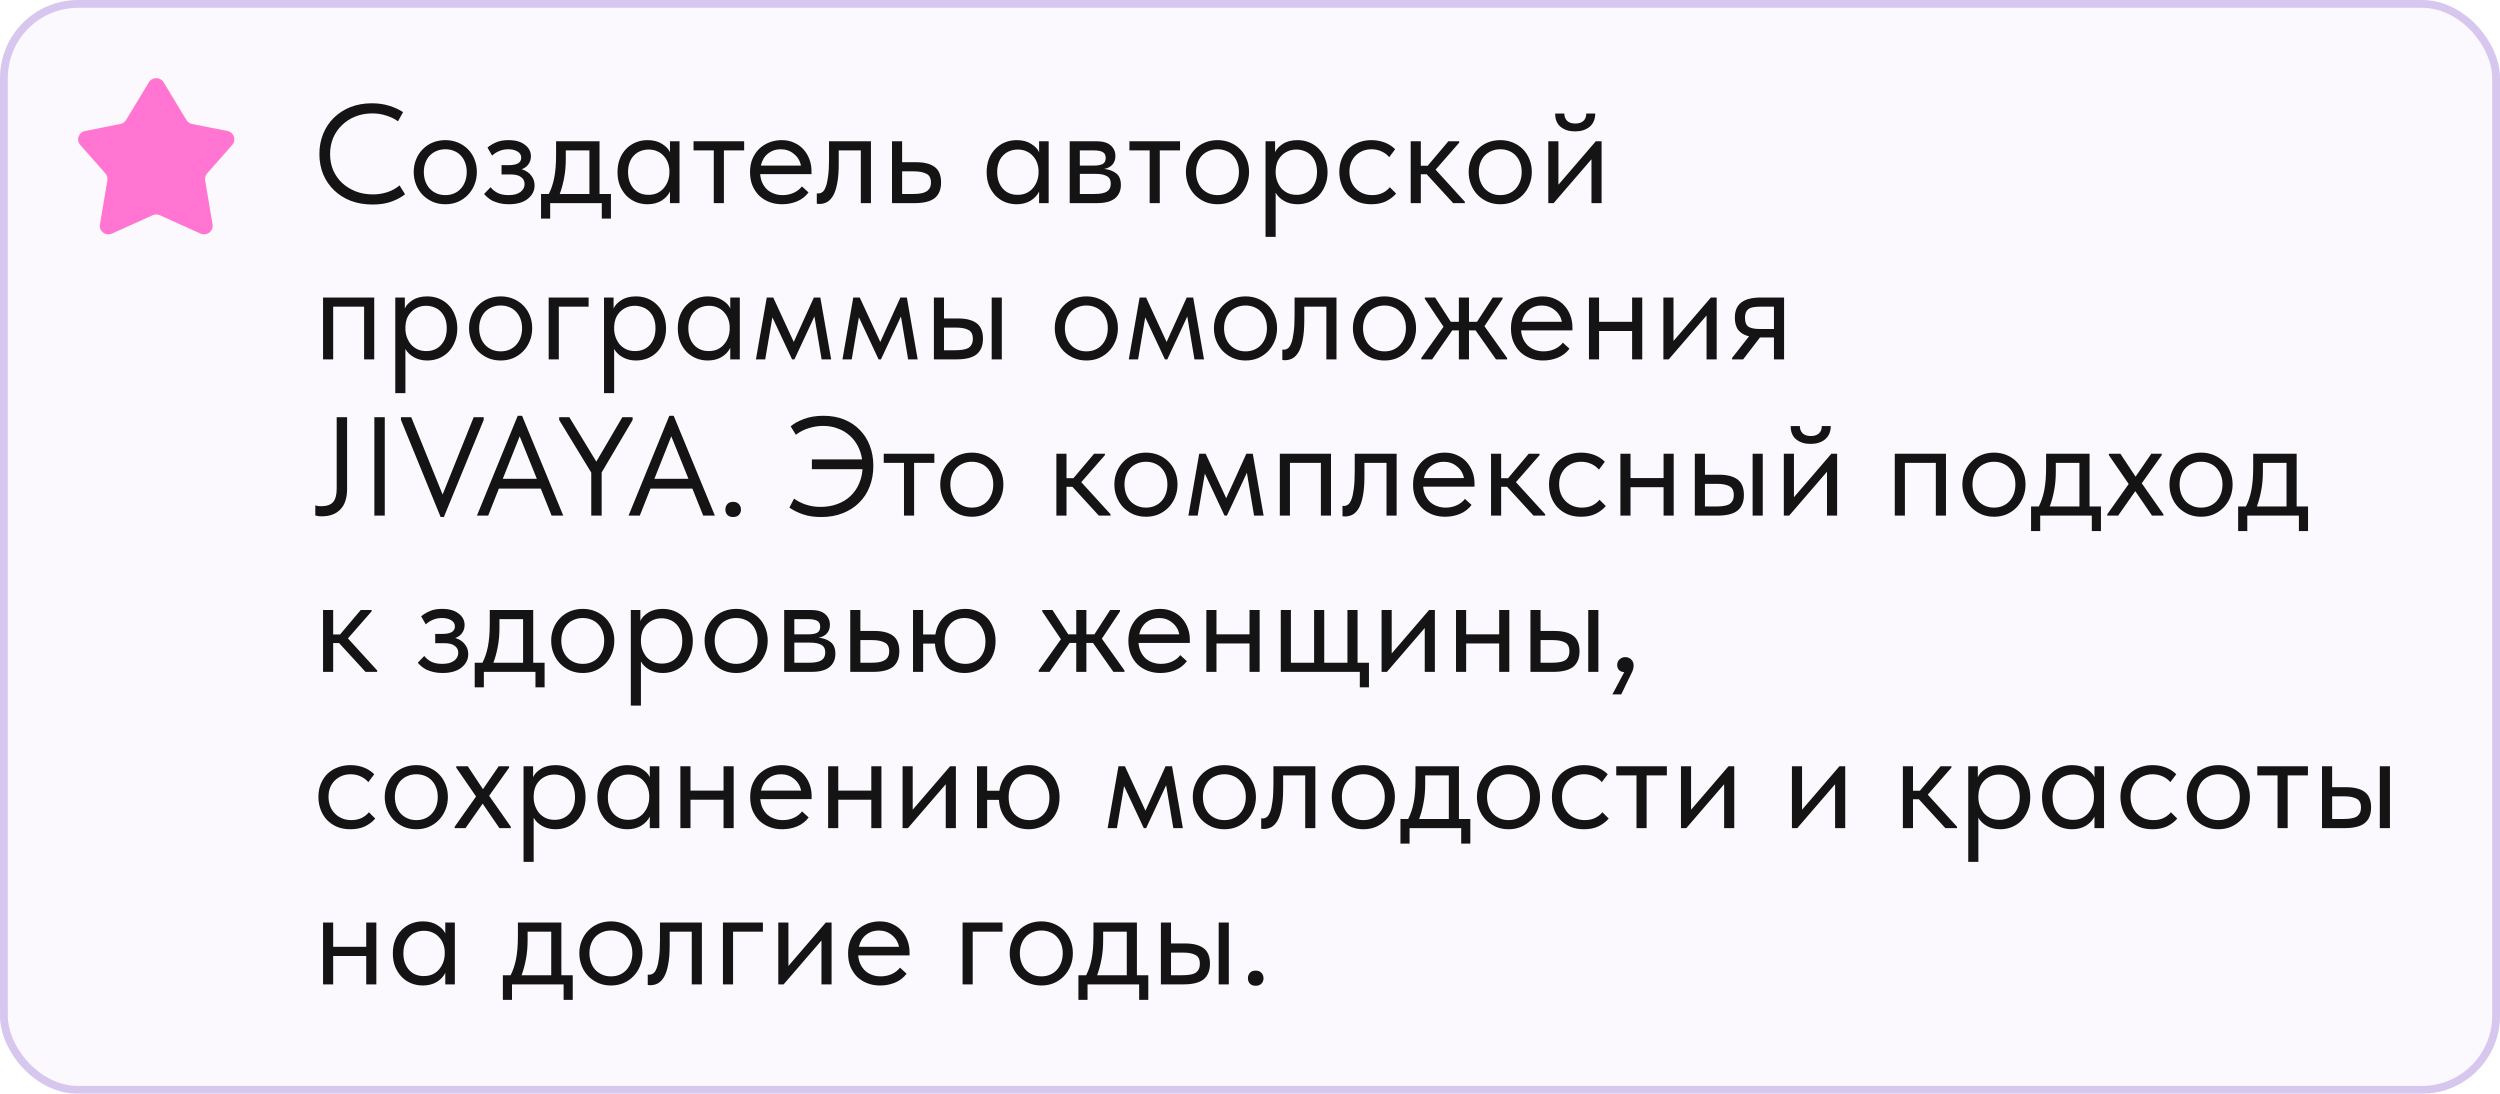 <?xml version="1.0" encoding="UTF-8"?> <svg xmlns="http://www.w3.org/2000/svg" width="320" height="140" viewBox="0 0 320 140" fill="none"><g filter="url(#filter0_bi_5235_155)"><rect width="320" height="140" rx="10" fill="#D7C7EF" fill-opacity="0.1"></rect><rect x="0.5" y="0.5" width="319" height="139" rx="9.5" stroke="#D7C7EF"></rect><path d="M19.059 10.529L16.134 15.364C15.975 15.627 15.711 15.811 15.408 15.871L10.883 16.769C10.056 16.933 9.717 17.923 10.273 18.553L13.484 22.193C13.7 22.439 13.794 22.767 13.741 23.089L12.793 28.73C12.648 29.59 13.53 30.261 14.329 29.9L19.546 27.549C19.834 27.419 20.166 27.419 20.454 27.549L25.671 29.9C26.47 30.261 27.352 29.59 27.207 28.73L26.259 23.089C26.206 22.767 26.3 22.439 26.516 22.193L29.727 18.553C30.283 17.923 29.944 16.933 29.117 16.769L24.592 15.871C24.289 15.811 24.025 15.627 23.866 15.364L20.941 10.529C20.515 9.824 19.485 9.824 19.059 10.529Z" fill="#FF75D1"></path><path d="M47.686 26.18C46.678 26.18 45.754 26.024 44.914 25.712C44.086 25.388 43.372 24.938 42.772 24.362C42.172 23.786 41.704 23.102 41.368 22.31C41.044 21.518 40.882 20.654 40.882 19.718C40.882 18.782 41.044 17.918 41.368 17.126C41.692 16.334 42.148 15.65 42.736 15.074C43.336 14.486 44.044 14.03 44.86 13.706C45.688 13.382 46.6 13.22 47.596 13.22C48.424 13.22 49.168 13.328 49.828 13.544C50.5 13.748 51.088 14.018 51.592 14.354L50.944 15.524C50.488 15.2 49.978 14.954 49.414 14.786C48.862 14.606 48.274 14.516 47.65 14.516C46.87 14.516 46.15 14.648 45.49 14.912C44.83 15.176 44.26 15.542 43.78 16.01C43.3 16.466 42.922 17.012 42.646 17.648C42.382 18.284 42.25 18.974 42.25 19.718C42.25 20.462 42.382 21.152 42.646 21.788C42.922 22.412 43.3 22.952 43.78 23.408C44.272 23.864 44.848 24.224 45.508 24.488C46.18 24.752 46.918 24.884 47.722 24.884C48.346 24.884 48.946 24.794 49.522 24.614C50.11 24.434 50.65 24.14 51.142 23.732L51.844 24.866C51.424 25.214 50.866 25.52 50.17 25.784C49.486 26.048 48.658 26.18 47.686 26.18ZM57.005 26.144C56.429 26.144 55.895 26.042 55.403 25.838C54.911 25.622 54.479 25.328 54.107 24.956C53.747 24.584 53.465 24.146 53.261 23.642C53.057 23.138 52.955 22.592 52.955 22.004C52.955 21.428 53.057 20.894 53.261 20.402C53.465 19.898 53.747 19.466 54.107 19.106C54.467 18.734 54.893 18.446 55.385 18.242C55.889 18.038 56.429 17.936 57.005 17.936C57.581 17.936 58.115 18.038 58.607 18.242C59.099 18.446 59.525 18.728 59.885 19.088C60.245 19.448 60.527 19.88 60.731 20.384C60.935 20.876 61.037 21.416 61.037 22.004C61.037 22.592 60.935 23.138 60.731 23.642C60.527 24.146 60.245 24.584 59.885 24.956C59.525 25.328 59.099 25.622 58.607 25.838C58.115 26.042 57.581 26.144 57.005 26.144ZM57.005 24.974C57.413 24.974 57.785 24.902 58.121 24.758C58.457 24.614 58.745 24.41 58.985 24.146C59.225 23.882 59.411 23.57 59.543 23.21C59.675 22.838 59.741 22.436 59.741 22.004C59.741 21.572 59.675 21.182 59.543 20.834C59.411 20.474 59.225 20.168 58.985 19.916C58.745 19.652 58.457 19.454 58.121 19.322C57.785 19.178 57.413 19.106 57.005 19.106C56.597 19.106 56.225 19.178 55.889 19.322C55.553 19.454 55.259 19.652 55.007 19.916C54.767 20.168 54.581 20.474 54.449 20.834C54.317 21.182 54.251 21.572 54.251 22.004C54.251 22.436 54.317 22.838 54.449 23.21C54.581 23.57 54.767 23.882 55.007 24.146C55.259 24.41 55.553 24.614 55.889 24.758C56.225 24.902 56.597 24.974 57.005 24.974ZM65.115 26.144C64.683 26.144 64.299 26.102 63.963 26.018C63.627 25.934 63.327 25.832 63.063 25.712C62.811 25.58 62.595 25.436 62.415 25.28C62.235 25.124 62.085 24.974 61.965 24.83L62.793 23.966C63.033 24.266 63.339 24.512 63.711 24.704C64.083 24.884 64.545 24.974 65.097 24.974C65.757 24.974 66.261 24.842 66.609 24.578C66.969 24.314 67.149 23.972 67.149 23.552C67.149 23.18 66.999 22.886 66.699 22.67C66.411 22.442 65.961 22.328 65.349 22.328H64.197V21.14H65.133C65.613 21.14 65.997 21.068 66.285 20.924C66.573 20.768 66.717 20.516 66.717 20.168C66.717 19.844 66.561 19.586 66.249 19.394C65.937 19.202 65.535 19.106 65.043 19.106C64.635 19.106 64.263 19.178 63.927 19.322C63.591 19.454 63.279 19.652 62.991 19.916L62.397 18.89C62.709 18.626 63.075 18.404 63.495 18.224C63.915 18.032 64.443 17.936 65.079 17.936C65.979 17.936 66.681 18.134 67.185 18.53C67.701 18.914 67.959 19.406 67.959 20.006C67.959 20.39 67.851 20.732 67.635 21.032C67.431 21.32 67.143 21.53 66.771 21.662C67.311 21.83 67.719 22.1 67.995 22.472C68.283 22.832 68.427 23.252 68.427 23.732C68.427 24.416 68.133 24.992 67.545 25.46C66.969 25.916 66.159 26.144 65.115 26.144ZM69.253 24.83H70.243C70.555 24.23 70.789 23.534 70.945 22.742C71.101 21.938 71.179 20.966 71.179 19.826V18.08H76.741V24.83H78.199V27.98H77.029V26H70.423V27.98H69.253V24.83ZM72.421 20.33C72.421 21.23 72.349 22.046 72.205 22.778C72.073 23.498 71.887 24.182 71.647 24.83H75.445V19.25H72.421V20.33ZM82.875 26.144C82.371 26.144 81.885 26.054 81.417 25.874C80.949 25.682 80.541 25.412 80.193 25.064C79.845 24.704 79.563 24.272 79.347 23.768C79.143 23.252 79.041 22.676 79.041 22.04C79.041 21.416 79.137 20.852 79.329 20.348C79.533 19.832 79.809 19.4 80.157 19.052C80.505 18.692 80.913 18.416 81.381 18.224C81.849 18.032 82.347 17.936 82.875 17.936C83.631 17.936 84.255 18.098 84.747 18.422C85.251 18.734 85.587 19.088 85.755 19.484V18.08H86.979V26H85.755V24.524C85.527 24.992 85.161 25.382 84.657 25.694C84.153 25.994 83.559 26.144 82.875 26.144ZM83.001 24.938C83.433 24.938 83.817 24.86 84.153 24.704C84.489 24.536 84.765 24.32 84.981 24.056C85.209 23.78 85.383 23.474 85.503 23.138C85.623 22.79 85.683 22.442 85.683 22.094V21.806C85.671 21.458 85.605 21.128 85.485 20.816C85.365 20.492 85.191 20.21 84.963 19.97C84.747 19.718 84.477 19.52 84.153 19.376C83.829 19.22 83.457 19.142 83.037 19.142C82.653 19.142 82.299 19.208 81.975 19.34C81.663 19.46 81.387 19.646 81.147 19.898C80.907 20.138 80.721 20.438 80.589 20.798C80.457 21.158 80.391 21.566 80.391 22.022C80.391 22.898 80.631 23.606 81.111 24.146C81.591 24.674 82.221 24.938 83.001 24.938ZM91.364 19.25H88.772V18.08H95.252V19.25H92.66V26H91.364V19.25ZM100.108 26.144C99.52 26.144 98.974 26.048 98.47 25.856C97.978 25.664 97.546 25.394 97.174 25.046C96.814 24.686 96.526 24.254 96.31 23.75C96.106 23.246 96.004 22.676 96.004 22.04C96.004 21.38 96.112 20.798 96.328 20.294C96.556 19.778 96.856 19.346 97.228 18.998C97.612 18.65 98.044 18.386 98.524 18.206C99.016 18.026 99.526 17.936 100.054 17.936C100.666 17.936 101.206 18.05 101.674 18.278C102.154 18.494 102.556 18.788 102.88 19.16C103.204 19.532 103.45 19.952 103.618 20.42C103.786 20.888 103.87 21.362 103.87 21.842V22.292H97.3C97.336 22.712 97.432 23.09 97.588 23.426C97.744 23.75 97.948 24.032 98.2 24.272C98.464 24.5 98.764 24.674 99.1 24.794C99.436 24.914 99.796 24.974 100.18 24.974C100.684 24.974 101.152 24.878 101.584 24.686C102.028 24.482 102.382 24.206 102.646 23.858L103.492 24.632C103.108 25.148 102.61 25.532 101.998 25.784C101.398 26.024 100.768 26.144 100.108 26.144ZM99.928 19.106C99.292 19.106 98.746 19.292 98.29 19.664C97.834 20.036 97.534 20.546 97.39 21.194H102.52C102.4 20.582 102.1 20.084 101.62 19.7C101.152 19.304 100.588 19.106 99.928 19.106ZM104.856 26.108C104.76 26.108 104.688 26.102 104.64 26.09C104.604 26.09 104.574 26.084 104.55 26.072V24.74C104.598 24.752 104.64 24.758 104.676 24.758C104.712 24.758 104.742 24.758 104.766 24.758C104.934 24.758 105.096 24.704 105.252 24.596C105.42 24.476 105.564 24.26 105.684 23.948C105.816 23.624 105.918 23.174 105.99 22.598C106.074 22.022 106.116 21.272 106.116 20.348V18.08H111.48V26H110.184V19.25H107.358V20.996C107.358 21.992 107.292 22.82 107.16 23.48C107.04 24.128 106.866 24.65 106.638 25.046C106.41 25.43 106.146 25.706 105.846 25.874C105.546 26.03 105.216 26.108 104.856 26.108ZM114.176 18.08H115.472V20.762H117.254C118.31 20.762 119.108 20.966 119.648 21.374C120.188 21.782 120.458 22.442 120.458 23.354C120.458 24.242 120.188 24.908 119.648 25.352C119.108 25.784 118.25 26 117.074 26H114.176V18.08ZM116.822 24.83C117.146 24.83 117.452 24.812 117.74 24.776C118.028 24.74 118.274 24.668 118.478 24.56C118.694 24.452 118.862 24.302 118.982 24.11C119.102 23.918 119.162 23.666 119.162 23.354C119.162 22.802 118.964 22.43 118.568 22.238C118.172 22.034 117.638 21.932 116.966 21.932H115.472V24.83H116.822ZM130.125 26.144C129.621 26.144 129.135 26.054 128.667 25.874C128.199 25.682 127.791 25.412 127.443 25.064C127.095 24.704 126.813 24.272 126.597 23.768C126.393 23.252 126.291 22.676 126.291 22.04C126.291 21.416 126.387 20.852 126.579 20.348C126.783 19.832 127.059 19.4 127.407 19.052C127.755 18.692 128.163 18.416 128.631 18.224C129.099 18.032 129.597 17.936 130.125 17.936C130.881 17.936 131.505 18.098 131.997 18.422C132.501 18.734 132.837 19.088 133.005 19.484V18.08H134.229V26H133.005V24.524C132.777 24.992 132.411 25.382 131.907 25.694C131.403 25.994 130.809 26.144 130.125 26.144ZM130.251 24.938C130.683 24.938 131.067 24.86 131.403 24.704C131.739 24.536 132.015 24.32 132.231 24.056C132.459 23.78 132.633 23.474 132.753 23.138C132.873 22.79 132.933 22.442 132.933 22.094V21.806C132.921 21.458 132.855 21.128 132.735 20.816C132.615 20.492 132.441 20.21 132.213 19.97C131.997 19.718 131.727 19.52 131.403 19.376C131.079 19.22 130.707 19.142 130.287 19.142C129.903 19.142 129.549 19.208 129.225 19.34C128.913 19.46 128.637 19.646 128.397 19.898C128.157 20.138 127.971 20.438 127.839 20.798C127.707 21.158 127.641 21.566 127.641 22.022C127.641 22.898 127.881 23.606 128.361 24.146C128.841 24.674 129.471 24.938 130.251 24.938ZM136.922 18.08H140.342C141.17 18.08 141.782 18.26 142.178 18.62C142.574 18.968 142.772 19.418 142.772 19.97C142.772 20.426 142.64 20.798 142.376 21.086C142.124 21.362 141.776 21.542 141.332 21.626C141.956 21.686 142.466 21.872 142.862 22.184C143.27 22.496 143.474 22.994 143.474 23.678C143.474 24.398 143.222 24.968 142.718 25.388C142.214 25.796 141.452 26 140.432 26H136.922V18.08ZM138.218 22.256V24.83H140.072C140.816 24.83 141.35 24.728 141.674 24.524C142.01 24.308 142.178 23.972 142.178 23.516C142.178 23.048 142.01 22.724 141.674 22.544C141.35 22.352 140.876 22.256 140.252 22.256H138.218ZM138.218 19.25V21.194H140.018C140.498 21.194 140.87 21.128 141.134 20.996C141.398 20.852 141.53 20.594 141.53 20.222C141.53 19.862 141.404 19.61 141.152 19.466C140.9 19.322 140.51 19.25 139.982 19.25H138.218ZM147.157 19.25H144.565V18.08H151.045V19.25H148.453V26H147.157V19.25ZM155.847 26.144C155.271 26.144 154.737 26.042 154.245 25.838C153.753 25.622 153.321 25.328 152.949 24.956C152.589 24.584 152.307 24.146 152.103 23.642C151.899 23.138 151.797 22.592 151.797 22.004C151.797 21.428 151.899 20.894 152.103 20.402C152.307 19.898 152.589 19.466 152.949 19.106C153.309 18.734 153.735 18.446 154.227 18.242C154.731 18.038 155.271 17.936 155.847 17.936C156.423 17.936 156.957 18.038 157.449 18.242C157.941 18.446 158.367 18.728 158.727 19.088C159.087 19.448 159.369 19.88 159.573 20.384C159.777 20.876 159.879 21.416 159.879 22.004C159.879 22.592 159.777 23.138 159.573 23.642C159.369 24.146 159.087 24.584 158.727 24.956C158.367 25.328 157.941 25.622 157.449 25.838C156.957 26.042 156.423 26.144 155.847 26.144ZM155.847 24.974C156.255 24.974 156.627 24.902 156.963 24.758C157.299 24.614 157.587 24.41 157.827 24.146C158.067 23.882 158.253 23.57 158.385 23.21C158.517 22.838 158.583 22.436 158.583 22.004C158.583 21.572 158.517 21.182 158.385 20.834C158.253 20.474 158.067 20.168 157.827 19.916C157.587 19.652 157.299 19.454 156.963 19.322C156.627 19.178 156.255 19.106 155.847 19.106C155.439 19.106 155.067 19.178 154.731 19.322C154.395 19.454 154.101 19.652 153.849 19.916C153.609 20.168 153.423 20.474 153.291 20.834C153.159 21.182 153.093 21.572 153.093 22.004C153.093 22.436 153.159 22.838 153.291 23.21C153.423 23.57 153.609 23.882 153.849 24.146C154.101 24.41 154.395 24.614 154.731 24.758C155.067 24.902 155.439 24.974 155.847 24.974ZM161.989 30.32V18.08H163.213V19.484C163.381 19.088 163.711 18.734 164.203 18.422C164.695 18.098 165.325 17.936 166.093 17.936C166.621 17.936 167.119 18.032 167.587 18.224C168.055 18.416 168.463 18.692 168.811 19.052C169.159 19.4 169.429 19.832 169.621 20.348C169.825 20.852 169.927 21.416 169.927 22.04C169.927 22.676 169.819 23.252 169.603 23.768C169.399 24.272 169.123 24.704 168.775 25.064C168.427 25.412 168.019 25.682 167.551 25.874C167.083 26.054 166.597 26.144 166.093 26.144C165.445 26.144 164.875 26.006 164.383 25.73C163.891 25.454 163.525 25.1 163.285 24.668V30.32H161.989ZM165.931 19.142C165.511 19.142 165.139 19.22 164.815 19.376C164.491 19.52 164.215 19.718 163.987 19.97C163.759 20.21 163.585 20.492 163.465 20.816C163.357 21.128 163.297 21.458 163.285 21.806V22.094C163.285 22.442 163.345 22.79 163.465 23.138C163.585 23.474 163.753 23.78 163.969 24.056C164.197 24.32 164.479 24.536 164.815 24.704C165.151 24.86 165.535 24.938 165.967 24.938C166.747 24.938 167.377 24.674 167.857 24.146C168.337 23.606 168.577 22.898 168.577 22.022C168.577 21.566 168.511 21.158 168.379 20.798C168.247 20.438 168.061 20.138 167.821 19.898C167.581 19.646 167.299 19.46 166.975 19.34C166.651 19.208 166.303 19.142 165.931 19.142ZM175.536 26.144C174.9 26.144 174.33 26.042 173.826 25.838C173.322 25.622 172.89 25.328 172.53 24.956C172.182 24.584 171.912 24.146 171.72 23.642C171.528 23.138 171.432 22.592 171.432 22.004C171.432 21.368 171.54 20.798 171.756 20.294C171.972 19.79 172.26 19.364 172.62 19.016C172.992 18.668 173.424 18.404 173.916 18.224C174.42 18.032 174.96 17.936 175.536 17.936C176.148 17.936 176.718 18.038 177.246 18.242C177.774 18.446 178.218 18.734 178.578 19.106L177.822 20.114C177.558 19.802 177.228 19.556 176.832 19.376C176.436 19.196 176.01 19.106 175.554 19.106C175.17 19.106 174.804 19.172 174.456 19.304C174.12 19.436 173.82 19.628 173.556 19.88C173.304 20.12 173.1 20.42 172.944 20.78C172.8 21.128 172.728 21.53 172.728 21.986C172.728 22.43 172.8 22.838 172.944 23.21C173.088 23.57 173.292 23.882 173.556 24.146C173.82 24.41 174.126 24.614 174.474 24.758C174.834 24.902 175.224 24.974 175.644 24.974C176.136 24.974 176.574 24.884 176.958 24.704C177.342 24.512 177.654 24.266 177.894 23.966L178.704 24.776C178.368 25.172 177.936 25.502 177.408 25.766C176.88 26.018 176.256 26.144 175.536 26.144ZM180.569 18.08H181.865V21.212H182.747L185.393 18.08H186.779V18.26L183.755 21.716L187.499 25.82V26H186.005L182.621 22.31H181.865V26H180.569V18.08ZM192.04 26.144C191.464 26.144 190.93 26.042 190.438 25.838C189.946 25.622 189.514 25.328 189.142 24.956C188.782 24.584 188.5 24.146 188.296 23.642C188.092 23.138 187.99 22.592 187.99 22.004C187.99 21.428 188.092 20.894 188.296 20.402C188.5 19.898 188.782 19.466 189.142 19.106C189.502 18.734 189.928 18.446 190.42 18.242C190.924 18.038 191.464 17.936 192.04 17.936C192.616 17.936 193.15 18.038 193.642 18.242C194.134 18.446 194.56 18.728 194.92 19.088C195.28 19.448 195.562 19.88 195.766 20.384C195.97 20.876 196.072 21.416 196.072 22.004C196.072 22.592 195.97 23.138 195.766 23.642C195.562 24.146 195.28 24.584 194.92 24.956C194.56 25.328 194.134 25.622 193.642 25.838C193.15 26.042 192.616 26.144 192.04 26.144ZM192.04 24.974C192.448 24.974 192.82 24.902 193.156 24.758C193.492 24.614 193.78 24.41 194.02 24.146C194.26 23.882 194.446 23.57 194.578 23.21C194.71 22.838 194.776 22.436 194.776 22.004C194.776 21.572 194.71 21.182 194.578 20.834C194.446 20.474 194.26 20.168 194.02 19.916C193.78 19.652 193.492 19.454 193.156 19.322C192.82 19.178 192.448 19.106 192.04 19.106C191.632 19.106 191.26 19.178 190.924 19.322C190.588 19.454 190.294 19.652 190.042 19.916C189.802 20.168 189.616 20.474 189.484 20.834C189.352 21.182 189.286 21.572 189.286 22.004C189.286 22.436 189.352 22.838 189.484 23.21C189.616 23.57 189.802 23.882 190.042 24.146C190.294 24.41 190.588 24.614 190.924 24.758C191.26 24.902 191.632 24.974 192.04 24.974ZM198.182 18.08H199.478V23.642L204.266 18.08H205.004V26H203.708V20.384L198.866 26H198.182V18.08ZM201.602 16.82C200.858 16.82 200.246 16.628 199.766 16.244C199.286 15.848 199.052 15.278 199.064 14.534H200.234C200.234 14.918 200.354 15.23 200.594 15.47C200.834 15.698 201.182 15.812 201.638 15.812C202.07 15.812 202.412 15.704 202.664 15.488C202.916 15.26 203.042 14.942 203.042 14.534H204.194C204.182 15.278 203.936 15.848 203.456 16.244C202.976 16.628 202.358 16.82 201.602 16.82ZM41.35 38.08H47.902V46H46.606V39.25H42.646V46H41.35V38.08ZM50.596 50.32V38.08H51.82V39.484C51.988 39.088 52.318 38.734 52.81 38.422C53.302 38.098 53.932 37.936 54.7 37.936C55.228 37.936 55.726 38.032 56.194 38.224C56.662 38.416 57.07 38.692 57.418 39.052C57.766 39.4 58.036 39.832 58.228 40.348C58.432 40.852 58.534 41.416 58.534 42.04C58.534 42.676 58.426 43.252 58.21 43.768C58.006 44.272 57.73 44.704 57.382 45.064C57.034 45.412 56.626 45.682 56.158 45.874C55.69 46.054 55.204 46.144 54.7 46.144C54.052 46.144 53.482 46.006 52.99 45.73C52.498 45.454 52.132 45.1 51.892 44.668V50.32H50.596ZM54.538 39.142C54.118 39.142 53.746 39.22 53.422 39.376C53.098 39.52 52.822 39.718 52.594 39.97C52.366 40.21 52.192 40.492 52.072 40.816C51.964 41.128 51.904 41.458 51.892 41.806V42.094C51.892 42.442 51.952 42.79 52.072 43.138C52.192 43.474 52.36 43.78 52.576 44.056C52.804 44.32 53.086 44.536 53.422 44.704C53.758 44.86 54.142 44.938 54.574 44.938C55.354 44.938 55.984 44.674 56.464 44.146C56.944 43.606 57.184 42.898 57.184 42.022C57.184 41.566 57.118 41.158 56.986 40.798C56.854 40.438 56.668 40.138 56.428 39.898C56.188 39.646 55.906 39.46 55.582 39.34C55.258 39.208 54.91 39.142 54.538 39.142ZM64.089 46.144C63.513 46.144 62.979 46.042 62.487 45.838C61.995 45.622 61.563 45.328 61.191 44.956C60.831 44.584 60.549 44.146 60.345 43.642C60.141 43.138 60.039 42.592 60.039 42.004C60.039 41.428 60.141 40.894 60.345 40.402C60.549 39.898 60.831 39.466 61.191 39.106C61.551 38.734 61.977 38.446 62.469 38.242C62.973 38.038 63.513 37.936 64.089 37.936C64.665 37.936 65.199 38.038 65.691 38.242C66.183 38.446 66.609 38.728 66.969 39.088C67.329 39.448 67.611 39.88 67.815 40.384C68.019 40.876 68.121 41.416 68.121 42.004C68.121 42.592 68.019 43.138 67.815 43.642C67.611 44.146 67.329 44.584 66.969 44.956C66.609 45.328 66.183 45.622 65.691 45.838C65.199 46.042 64.665 46.144 64.089 46.144ZM64.089 44.974C64.497 44.974 64.869 44.902 65.205 44.758C65.541 44.614 65.829 44.41 66.069 44.146C66.309 43.882 66.495 43.57 66.627 43.21C66.759 42.838 66.825 42.436 66.825 42.004C66.825 41.572 66.759 41.182 66.627 40.834C66.495 40.474 66.309 40.168 66.069 39.916C65.829 39.652 65.541 39.454 65.205 39.322C64.869 39.178 64.497 39.106 64.089 39.106C63.681 39.106 63.309 39.178 62.973 39.322C62.637 39.454 62.343 39.652 62.091 39.916C61.851 40.168 61.665 40.474 61.533 40.834C61.401 41.182 61.335 41.572 61.335 42.004C61.335 42.436 61.401 42.838 61.533 43.21C61.665 43.57 61.851 43.882 62.091 44.146C62.343 44.41 62.637 44.614 62.973 44.758C63.309 44.902 63.681 44.974 64.089 44.974ZM70.231 38.08H75.343V39.25H71.527V46H70.231V38.08ZM77.315 50.32V38.08H78.539V39.484C78.707 39.088 79.037 38.734 79.529 38.422C80.021 38.098 80.651 37.936 81.419 37.936C81.947 37.936 82.445 38.032 82.913 38.224C83.381 38.416 83.789 38.692 84.137 39.052C84.485 39.4 84.755 39.832 84.947 40.348C85.151 40.852 85.253 41.416 85.253 42.04C85.253 42.676 85.145 43.252 84.929 43.768C84.725 44.272 84.449 44.704 84.101 45.064C83.753 45.412 83.345 45.682 82.877 45.874C82.409 46.054 81.923 46.144 81.419 46.144C80.771 46.144 80.201 46.006 79.709 45.73C79.217 45.454 78.851 45.1 78.611 44.668V50.32H77.315ZM81.257 39.142C80.837 39.142 80.465 39.22 80.141 39.376C79.817 39.52 79.541 39.718 79.313 39.97C79.085 40.21 78.911 40.492 78.791 40.816C78.683 41.128 78.623 41.458 78.611 41.806V42.094C78.611 42.442 78.671 42.79 78.791 43.138C78.911 43.474 79.079 43.78 79.295 44.056C79.523 44.32 79.805 44.536 80.141 44.704C80.477 44.86 80.861 44.938 81.293 44.938C82.073 44.938 82.703 44.674 83.183 44.146C83.663 43.606 83.903 42.898 83.903 42.022C83.903 41.566 83.837 41.158 83.705 40.798C83.573 40.438 83.387 40.138 83.147 39.898C82.907 39.646 82.625 39.46 82.301 39.34C81.977 39.208 81.629 39.142 81.257 39.142ZM90.592 46.144C90.088 46.144 89.602 46.054 89.134 45.874C88.666 45.682 88.258 45.412 87.91 45.064C87.562 44.704 87.28 44.272 87.064 43.768C86.86 43.252 86.758 42.676 86.758 42.04C86.758 41.416 86.854 40.852 87.046 40.348C87.25 39.832 87.526 39.4 87.874 39.052C88.222 38.692 88.63 38.416 89.098 38.224C89.566 38.032 90.064 37.936 90.592 37.936C91.348 37.936 91.972 38.098 92.464 38.422C92.968 38.734 93.304 39.088 93.472 39.484V38.08H94.696V46H93.472V44.524C93.244 44.992 92.878 45.382 92.374 45.694C91.87 45.994 91.276 46.144 90.592 46.144ZM90.718 44.938C91.15 44.938 91.534 44.86 91.87 44.704C92.206 44.536 92.482 44.32 92.698 44.056C92.926 43.78 93.1 43.474 93.22 43.138C93.34 42.79 93.4 42.442 93.4 42.094V41.806C93.388 41.458 93.322 41.128 93.202 40.816C93.082 40.492 92.908 40.21 92.68 39.97C92.464 39.718 92.194 39.52 91.87 39.376C91.546 39.22 91.174 39.142 90.754 39.142C90.37 39.142 90.016 39.208 89.692 39.34C89.38 39.46 89.104 39.646 88.864 39.898C88.624 40.138 88.438 40.438 88.306 40.798C88.174 41.158 88.108 41.566 88.108 42.022C88.108 42.898 88.348 43.606 88.828 44.146C89.308 44.674 89.938 44.938 90.718 44.938ZM98.145 38.08H98.973L101.601 43.768L104.175 38.08H105.003L106.389 46H105.165L104.247 40.51L101.691 46H101.385L98.865 40.618L97.947 46H96.759L98.145 38.08ZM109.219 38.08H110.047L112.675 43.768L115.249 38.08H116.077L117.463 46H116.239L115.321 40.51L112.765 46H112.459L109.939 40.618L109.021 46H107.833L109.219 38.08ZM122.616 40.762C123.672 40.762 124.47 40.966 125.01 41.374C125.55 41.782 125.82 42.442 125.82 43.354C125.82 44.242 125.55 44.908 125.01 45.352C124.47 45.784 123.612 46 122.436 46H119.538V38.08H120.833V40.762H122.616ZM126.936 38.08H128.232V46H126.936V38.08ZM122.238 44.83C122.562 44.83 122.862 44.812 123.138 44.776C123.426 44.74 123.672 44.674 123.876 44.578C124.08 44.47 124.236 44.32 124.344 44.128C124.464 43.936 124.524 43.678 124.524 43.354C124.524 42.802 124.338 42.43 123.966 42.238C123.594 42.034 123.066 41.932 122.382 41.932H120.833V44.83H122.238ZM139.06 46.144C138.484 46.144 137.95 46.042 137.458 45.838C136.966 45.622 136.534 45.328 136.162 44.956C135.802 44.584 135.52 44.146 135.316 43.642C135.112 43.138 135.01 42.592 135.01 42.004C135.01 41.428 135.112 40.894 135.316 40.402C135.52 39.898 135.802 39.466 136.162 39.106C136.522 38.734 136.948 38.446 137.44 38.242C137.944 38.038 138.484 37.936 139.06 37.936C139.636 37.936 140.17 38.038 140.662 38.242C141.154 38.446 141.58 38.728 141.94 39.088C142.3 39.448 142.582 39.88 142.786 40.384C142.99 40.876 143.092 41.416 143.092 42.004C143.092 42.592 142.99 43.138 142.786 43.642C142.582 44.146 142.3 44.584 141.94 44.956C141.58 45.328 141.154 45.622 140.662 45.838C140.17 46.042 139.636 46.144 139.06 46.144ZM139.06 44.974C139.468 44.974 139.84 44.902 140.176 44.758C140.512 44.614 140.8 44.41 141.04 44.146C141.28 43.882 141.466 43.57 141.598 43.21C141.73 42.838 141.796 42.436 141.796 42.004C141.796 41.572 141.73 41.182 141.598 40.834C141.466 40.474 141.28 40.168 141.04 39.916C140.8 39.652 140.512 39.454 140.176 39.322C139.84 39.178 139.468 39.106 139.06 39.106C138.652 39.106 138.28 39.178 137.944 39.322C137.608 39.454 137.314 39.652 137.062 39.916C136.822 40.168 136.636 40.474 136.504 40.834C136.372 41.182 136.306 41.572 136.306 42.004C136.306 42.436 136.372 42.838 136.504 43.21C136.636 43.57 136.822 43.882 137.062 44.146C137.314 44.41 137.608 44.614 137.944 44.758C138.28 44.902 138.652 44.974 139.06 44.974ZM145.87 38.08H146.698L149.326 43.768L151.9 38.08H152.728L154.114 46H152.89L151.972 40.51L149.416 46H149.11L146.59 40.618L145.672 46H144.484L145.87 38.08ZM159.433 46.144C158.857 46.144 158.323 46.042 157.831 45.838C157.339 45.622 156.907 45.328 156.535 44.956C156.175 44.584 155.893 44.146 155.689 43.642C155.485 43.138 155.383 42.592 155.383 42.004C155.383 41.428 155.485 40.894 155.689 40.402C155.893 39.898 156.175 39.466 156.535 39.106C156.895 38.734 157.321 38.446 157.813 38.242C158.317 38.038 158.857 37.936 159.433 37.936C160.009 37.936 160.543 38.038 161.035 38.242C161.527 38.446 161.953 38.728 162.313 39.088C162.673 39.448 162.955 39.88 163.159 40.384C163.363 40.876 163.465 41.416 163.465 42.004C163.465 42.592 163.363 43.138 163.159 43.642C162.955 44.146 162.673 44.584 162.313 44.956C161.953 45.328 161.527 45.622 161.035 45.838C160.543 46.042 160.009 46.144 159.433 46.144ZM159.433 44.974C159.841 44.974 160.213 44.902 160.549 44.758C160.885 44.614 161.173 44.41 161.413 44.146C161.653 43.882 161.839 43.57 161.971 43.21C162.103 42.838 162.169 42.436 162.169 42.004C162.169 41.572 162.103 41.182 161.971 40.834C161.839 40.474 161.653 40.168 161.413 39.916C161.173 39.652 160.885 39.454 160.549 39.322C160.213 39.178 159.841 39.106 159.433 39.106C159.025 39.106 158.653 39.178 158.317 39.322C157.981 39.454 157.687 39.652 157.435 39.916C157.195 40.168 157.009 40.474 156.877 40.834C156.745 41.182 156.679 41.572 156.679 42.004C156.679 42.436 156.745 42.838 156.877 43.21C157.009 43.57 157.195 43.882 157.435 44.146C157.687 44.41 157.981 44.614 158.317 44.758C158.653 44.902 159.025 44.974 159.433 44.974ZM164.446 46.108C164.35 46.108 164.278 46.102 164.23 46.09C164.194 46.09 164.164 46.084 164.14 46.072V44.74C164.188 44.752 164.23 44.758 164.266 44.758C164.302 44.758 164.332 44.758 164.356 44.758C164.524 44.758 164.686 44.704 164.842 44.596C165.01 44.476 165.154 44.26 165.274 43.948C165.406 43.624 165.508 43.174 165.58 42.598C165.664 42.022 165.706 41.272 165.706 40.348V38.08H171.07V46H169.774V39.25H166.948V40.996C166.948 41.992 166.882 42.82 166.75 43.48C166.63 44.128 166.456 44.65 166.228 45.046C166 45.43 165.736 45.706 165.436 45.874C165.136 46.03 164.806 46.108 164.446 46.108ZM177.222 46.144C176.646 46.144 176.112 46.042 175.62 45.838C175.128 45.622 174.696 45.328 174.324 44.956C173.964 44.584 173.682 44.146 173.478 43.642C173.274 43.138 173.172 42.592 173.172 42.004C173.172 41.428 173.274 40.894 173.478 40.402C173.682 39.898 173.964 39.466 174.324 39.106C174.684 38.734 175.11 38.446 175.602 38.242C176.106 38.038 176.646 37.936 177.222 37.936C177.798 37.936 178.332 38.038 178.824 38.242C179.316 38.446 179.742 38.728 180.102 39.088C180.462 39.448 180.744 39.88 180.948 40.384C181.152 40.876 181.254 41.416 181.254 42.004C181.254 42.592 181.152 43.138 180.948 43.642C180.744 44.146 180.462 44.584 180.102 44.956C179.742 45.328 179.316 45.622 178.824 45.838C178.332 46.042 177.798 46.144 177.222 46.144ZM177.222 44.974C177.63 44.974 178.002 44.902 178.338 44.758C178.674 44.614 178.962 44.41 179.202 44.146C179.442 43.882 179.628 43.57 179.76 43.21C179.892 42.838 179.958 42.436 179.958 42.004C179.958 41.572 179.892 41.182 179.76 40.834C179.628 40.474 179.442 40.168 179.202 39.916C178.962 39.652 178.674 39.454 178.338 39.322C178.002 39.178 177.63 39.106 177.222 39.106C176.814 39.106 176.442 39.178 176.106 39.322C175.77 39.454 175.476 39.652 175.224 39.916C174.984 40.168 174.798 40.474 174.666 40.834C174.534 41.182 174.468 41.572 174.468 42.004C174.468 42.436 174.534 42.838 174.666 43.21C174.798 43.57 174.984 43.882 175.224 44.146C175.476 44.41 175.77 44.614 176.106 44.758C176.442 44.902 176.814 44.974 177.222 44.974ZM181.928 45.82L184.772 41.824L182.378 38.26V38.08H183.692L185.708 41.194H186.734V38.08H188.03V41.194H189.056L191.072 38.08H192.332V38.26L190.01 41.752L192.908 45.82V46H191.486L188.876 42.292H188.03V46H186.734V42.292H185.888L183.314 46H181.928V45.82ZM197.508 46.144C196.92 46.144 196.374 46.048 195.87 45.856C195.378 45.664 194.946 45.394 194.574 45.046C194.214 44.686 193.926 44.254 193.71 43.75C193.506 43.246 193.404 42.676 193.404 42.04C193.404 41.38 193.512 40.798 193.728 40.294C193.956 39.778 194.256 39.346 194.628 38.998C195.012 38.65 195.444 38.386 195.924 38.206C196.416 38.026 196.926 37.936 197.454 37.936C198.066 37.936 198.606 38.05 199.074 38.278C199.554 38.494 199.956 38.788 200.28 39.16C200.604 39.532 200.85 39.952 201.018 40.42C201.186 40.888 201.27 41.362 201.27 41.842V42.292H194.7C194.736 42.712 194.832 43.09 194.988 43.426C195.144 43.75 195.348 44.032 195.6 44.272C195.864 44.5 196.164 44.674 196.5 44.794C196.836 44.914 197.196 44.974 197.58 44.974C198.084 44.974 198.552 44.878 198.984 44.686C199.428 44.482 199.782 44.206 200.046 43.858L200.892 44.632C200.508 45.148 200.01 45.532 199.398 45.784C198.798 46.024 198.168 46.144 197.508 46.144ZM197.328 39.106C196.692 39.106 196.146 39.292 195.69 39.664C195.234 40.036 194.934 40.546 194.79 41.194H199.92C199.8 40.582 199.5 40.084 199.02 39.7C198.552 39.304 197.988 39.106 197.328 39.106ZM208.911 42.364H204.681V46H203.385V38.08H204.681V41.194H208.911V38.08H210.207V46H208.911V42.364ZM212.913 38.08H214.208V43.642L218.997 38.08H219.735V46H218.439V40.384L213.597 46H212.913V38.08ZM221.702 45.82L223.88 43.048C223.28 42.904 222.824 42.64 222.512 42.256C222.212 41.872 222.062 41.338 222.062 40.654C222.062 39.79 222.332 39.148 222.872 38.728C223.412 38.296 224.264 38.08 225.428 38.08H228.362V46H227.066V43.192H225.284L223.124 46H221.702V45.82ZM227.066 42.112V39.25H225.428C225.104 39.25 224.81 39.268 224.546 39.304C224.294 39.328 224.078 39.394 223.898 39.502C223.73 39.598 223.598 39.742 223.502 39.934C223.406 40.126 223.358 40.378 223.358 40.69C223.358 41.242 223.508 41.62 223.808 41.824C224.12 42.016 224.612 42.112 225.284 42.112H227.066ZM41.188 66.09C40.984 66.09 40.816 66.078 40.684 66.054C40.564 66.03 40.456 66.006 40.36 65.982V64.686C40.468 64.722 40.588 64.752 40.72 64.776C40.864 64.788 40.996 64.794 41.116 64.794C41.812 64.794 42.316 64.62 42.628 64.272C42.94 63.912 43.096 63.336 43.096 62.544V53.4H44.428V62.562C44.428 63.738 44.14 64.62 43.564 65.208C43 65.796 42.208 66.09 41.188 66.09ZM49.25 66H47.918V53.4H49.25V66ZM51.326 53.76V53.4H52.64L56.654 63.3L60.632 53.4H61.91V53.76L56.816 66.18H56.402L51.326 53.76ZM66.267 53.22H66.825L72.099 66H70.605L69.219 62.544H63.855L62.487 66H61.047L66.267 53.22ZM64.359 61.284H68.715L66.519 55.848L64.359 61.284ZM77.013 60.474V66H75.681V60.492L71.578 53.76V53.4H72.874L76.329 59.088L79.659 53.4H80.974V53.76L77.013 60.474ZM85.673 53.22H86.231L91.505 66H90.011L88.625 62.544H83.261L81.893 66H80.453L85.673 53.22ZM83.765 61.284H88.121L85.925 55.848L83.765 61.284ZM93.838 66.18C93.526 66.18 93.28 66.09 93.1 65.91C92.932 65.718 92.848 65.49 92.848 65.226C92.848 64.95 92.932 64.716 93.1 64.524C93.268 64.332 93.514 64.236 93.838 64.236C94.162 64.236 94.408 64.332 94.576 64.524C94.756 64.716 94.846 64.95 94.846 65.226C94.846 65.49 94.756 65.718 94.576 65.91C94.396 66.09 94.15 66.18 93.838 66.18ZM103.921 58.8H110.347C110.251 58.164 110.065 57.588 109.789 57.072C109.513 56.544 109.159 56.094 108.727 55.722C108.295 55.338 107.791 55.044 107.215 54.84C106.651 54.624 106.033 54.516 105.361 54.516C104.737 54.516 104.125 54.612 103.525 54.804C102.925 54.984 102.373 55.266 101.869 55.65L101.203 54.57C101.623 54.21 102.187 53.898 102.895 53.634C103.615 53.358 104.449 53.22 105.397 53.22C106.369 53.22 107.245 53.376 108.025 53.688C108.817 54 109.489 54.444 110.041 55.02C110.605 55.584 111.037 56.262 111.337 57.054C111.637 57.834 111.787 58.692 111.787 59.628C111.787 60.588 111.631 61.47 111.319 62.274C111.007 63.078 110.557 63.768 109.969 64.344C109.393 64.92 108.691 65.37 107.863 65.694C107.047 66.018 106.129 66.18 105.109 66.18C104.233 66.18 103.459 66.066 102.787 65.838C102.127 65.61 101.545 65.322 101.041 64.974L101.635 63.822C102.055 64.134 102.565 64.392 103.165 64.596C103.777 64.788 104.389 64.884 105.001 64.884C105.793 64.884 106.513 64.764 107.161 64.524C107.809 64.284 108.361 63.954 108.817 63.534C109.285 63.102 109.651 62.592 109.915 62.004C110.191 61.416 110.353 60.768 110.401 60.06H103.921V58.8ZM115.71 59.25H113.118V58.08H119.598V59.25H117.006V66H115.71V59.25ZM124.4 66.144C123.824 66.144 123.29 66.042 122.798 65.838C122.306 65.622 121.874 65.328 121.502 64.956C121.142 64.584 120.86 64.146 120.656 63.642C120.452 63.138 120.35 62.592 120.35 62.004C120.35 61.428 120.452 60.894 120.656 60.402C120.86 59.898 121.142 59.466 121.502 59.106C121.862 58.734 122.288 58.446 122.78 58.242C123.284 58.038 123.824 57.936 124.4 57.936C124.976 57.936 125.51 58.038 126.002 58.242C126.494 58.446 126.92 58.728 127.28 59.088C127.64 59.448 127.922 59.88 128.126 60.384C128.33 60.876 128.432 61.416 128.432 62.004C128.432 62.592 128.33 63.138 128.126 63.642C127.922 64.146 127.64 64.584 127.28 64.956C126.92 65.328 126.494 65.622 126.002 65.838C125.51 66.042 124.976 66.144 124.4 66.144ZM124.4 64.974C124.808 64.974 125.18 64.902 125.516 64.758C125.852 64.614 126.14 64.41 126.38 64.146C126.62 63.882 126.806 63.57 126.938 63.21C127.07 62.838 127.136 62.436 127.136 62.004C127.136 61.572 127.07 61.182 126.938 60.834C126.806 60.474 126.62 60.168 126.38 59.916C126.14 59.652 125.852 59.454 125.516 59.322C125.18 59.178 124.808 59.106 124.4 59.106C123.992 59.106 123.62 59.178 123.284 59.322C122.948 59.454 122.654 59.652 122.402 59.916C122.162 60.168 121.976 60.474 121.844 60.834C121.712 61.182 121.646 61.572 121.646 62.004C121.646 62.436 121.712 62.838 121.844 63.21C121.976 63.57 122.162 63.882 122.402 64.146C122.654 64.41 122.948 64.614 123.284 64.758C123.62 64.902 123.992 64.974 124.4 64.974ZM135.217 58.08H136.513V61.212H137.395L140.041 58.08H141.427V58.26L138.403 61.716L142.147 65.82V66H140.653L137.269 62.31H136.513V66H135.217V58.08ZM146.689 66.144C146.113 66.144 145.579 66.042 145.087 65.838C144.595 65.622 144.163 65.328 143.791 64.956C143.431 64.584 143.149 64.146 142.945 63.642C142.741 63.138 142.639 62.592 142.639 62.004C142.639 61.428 142.741 60.894 142.945 60.402C143.149 59.898 143.431 59.466 143.791 59.106C144.151 58.734 144.577 58.446 145.069 58.242C145.573 58.038 146.113 57.936 146.689 57.936C147.265 57.936 147.799 58.038 148.291 58.242C148.783 58.446 149.209 58.728 149.569 59.088C149.929 59.448 150.211 59.88 150.415 60.384C150.619 60.876 150.721 61.416 150.721 62.004C150.721 62.592 150.619 63.138 150.415 63.642C150.211 64.146 149.929 64.584 149.569 64.956C149.209 65.328 148.783 65.622 148.291 65.838C147.799 66.042 147.265 66.144 146.689 66.144ZM146.689 64.974C147.097 64.974 147.469 64.902 147.805 64.758C148.141 64.614 148.429 64.41 148.669 64.146C148.909 63.882 149.095 63.57 149.227 63.21C149.359 62.838 149.425 62.436 149.425 62.004C149.425 61.572 149.359 61.182 149.227 60.834C149.095 60.474 148.909 60.168 148.669 59.916C148.429 59.652 148.141 59.454 147.805 59.322C147.469 59.178 147.097 59.106 146.689 59.106C146.281 59.106 145.909 59.178 145.573 59.322C145.237 59.454 144.943 59.652 144.691 59.916C144.451 60.168 144.265 60.474 144.133 60.834C144.001 61.182 143.935 61.572 143.935 62.004C143.935 62.436 144.001 62.838 144.133 63.21C144.265 63.57 144.451 63.882 144.691 64.146C144.943 64.41 145.237 64.614 145.573 64.758C145.909 64.902 146.281 64.974 146.689 64.974ZM153.499 58.08H154.327L156.955 63.768L159.529 58.08H160.357L161.743 66H160.519L159.601 60.51L157.045 66H156.739L154.219 60.618L153.301 66H152.113L153.499 58.08ZM163.817 58.08H170.369V66H169.073V59.25H165.113V66H163.817V58.08ZM172.145 66.108C172.049 66.108 171.977 66.102 171.929 66.09C171.893 66.09 171.863 66.084 171.839 66.072V64.74C171.887 64.752 171.929 64.758 171.965 64.758C172.001 64.758 172.031 64.758 172.055 64.758C172.223 64.758 172.385 64.704 172.541 64.596C172.709 64.476 172.853 64.26 172.973 63.948C173.105 63.624 173.207 63.174 173.279 62.598C173.363 62.022 173.405 61.272 173.405 60.348V58.08H178.769V66H177.473V59.25H174.647V60.996C174.647 61.992 174.581 62.82 174.449 63.48C174.329 64.128 174.155 64.65 173.927 65.046C173.699 65.43 173.435 65.706 173.135 65.874C172.835 66.03 172.505 66.108 172.145 66.108ZM184.975 66.144C184.387 66.144 183.841 66.048 183.337 65.856C182.845 65.664 182.413 65.394 182.041 65.046C181.681 64.686 181.393 64.254 181.177 63.75C180.973 63.246 180.871 62.676 180.871 62.04C180.871 61.38 180.979 60.798 181.195 60.294C181.423 59.778 181.723 59.346 182.095 58.998C182.479 58.65 182.911 58.386 183.391 58.206C183.883 58.026 184.393 57.936 184.921 57.936C185.533 57.936 186.073 58.05 186.541 58.278C187.021 58.494 187.423 58.788 187.747 59.16C188.071 59.532 188.317 59.952 188.485 60.42C188.653 60.888 188.737 61.362 188.737 61.842V62.292H182.167C182.203 62.712 182.299 63.09 182.455 63.426C182.611 63.75 182.815 64.032 183.067 64.272C183.331 64.5 183.631 64.674 183.967 64.794C184.303 64.914 184.663 64.974 185.047 64.974C185.551 64.974 186.019 64.878 186.451 64.686C186.895 64.482 187.249 64.206 187.513 63.858L188.359 64.632C187.975 65.148 187.477 65.532 186.865 65.784C186.265 66.024 185.635 66.144 184.975 66.144ZM184.795 59.106C184.159 59.106 183.613 59.292 183.157 59.664C182.701 60.036 182.401 60.546 182.257 61.194H187.387C187.267 60.582 186.967 60.084 186.487 59.7C186.019 59.304 185.455 59.106 184.795 59.106ZM190.852 58.08H192.148V61.212H193.03L195.676 58.08H197.062V58.26L194.038 61.716L197.782 65.82V66H196.288L192.904 62.31H192.148V66H190.852V58.08ZM202.378 66.144C201.742 66.144 201.172 66.042 200.668 65.838C200.164 65.622 199.732 65.328 199.372 64.956C199.024 64.584 198.754 64.146 198.562 63.642C198.37 63.138 198.274 62.592 198.274 62.004C198.274 61.368 198.382 60.798 198.598 60.294C198.814 59.79 199.102 59.364 199.462 59.016C199.834 58.668 200.266 58.404 200.758 58.224C201.262 58.032 201.802 57.936 202.378 57.936C202.99 57.936 203.56 58.038 204.088 58.242C204.616 58.446 205.06 58.734 205.42 59.106L204.664 60.114C204.4 59.802 204.07 59.556 203.674 59.376C203.278 59.196 202.852 59.106 202.396 59.106C202.012 59.106 201.646 59.172 201.298 59.304C200.962 59.436 200.662 59.628 200.398 59.88C200.146 60.12 199.942 60.42 199.786 60.78C199.642 61.128 199.57 61.53 199.57 61.986C199.57 62.43 199.642 62.838 199.786 63.21C199.93 63.57 200.134 63.882 200.398 64.146C200.662 64.41 200.968 64.614 201.316 64.758C201.676 64.902 202.066 64.974 202.486 64.974C202.978 64.974 203.416 64.884 203.8 64.704C204.184 64.512 204.496 64.266 204.736 63.966L205.546 64.776C205.21 65.172 204.778 65.502 204.25 65.766C203.722 66.018 203.098 66.144 202.378 66.144ZM212.937 62.364H208.707V66H207.411V58.08H208.707V61.194H212.937V58.08H214.233V66H212.937V62.364ZM220.016 60.762C221.072 60.762 221.87 60.966 222.41 61.374C222.95 61.782 223.22 62.442 223.22 63.354C223.22 64.242 222.95 64.908 222.41 65.352C221.87 65.784 221.012 66 219.836 66H216.938V58.08H218.234V60.762H220.016ZM224.336 58.08H225.632V66H224.336V58.08ZM219.638 64.83C219.962 64.83 220.262 64.812 220.538 64.776C220.826 64.74 221.072 64.674 221.276 64.578C221.48 64.47 221.636 64.32 221.744 64.128C221.864 63.936 221.924 63.678 221.924 63.354C221.924 62.802 221.738 62.43 221.366 62.238C220.994 62.034 220.466 61.932 219.782 61.932H218.234V64.83H219.638ZM228.329 58.08H229.625V63.642L234.413 58.08H235.151V66H233.855V60.384L229.013 66H228.329V58.08ZM231.749 56.82C231.005 56.82 230.393 56.628 229.913 56.244C229.433 55.848 229.199 55.278 229.211 54.534H230.381C230.381 54.918 230.501 55.23 230.741 55.47C230.981 55.698 231.329 55.812 231.785 55.812C232.217 55.812 232.559 55.704 232.811 55.488C233.063 55.26 233.189 54.942 233.189 54.534H234.341C234.329 55.278 234.083 55.848 233.603 56.244C233.123 56.628 232.505 56.82 231.749 56.82ZM242.532 58.08H249.084V66H247.788V59.25H243.828V66H242.532V58.08ZM255.234 66.144C254.658 66.144 254.124 66.042 253.632 65.838C253.14 65.622 252.708 65.328 252.336 64.956C251.976 64.584 251.694 64.146 251.49 63.642C251.286 63.138 251.184 62.592 251.184 62.004C251.184 61.428 251.286 60.894 251.49 60.402C251.694 59.898 251.976 59.466 252.336 59.106C252.696 58.734 253.122 58.446 253.614 58.242C254.118 58.038 254.658 57.936 255.234 57.936C255.81 57.936 256.344 58.038 256.836 58.242C257.328 58.446 257.754 58.728 258.114 59.088C258.474 59.448 258.756 59.88 258.96 60.384C259.164 60.876 259.266 61.416 259.266 62.004C259.266 62.592 259.164 63.138 258.96 63.642C258.756 64.146 258.474 64.584 258.114 64.956C257.754 65.328 257.328 65.622 256.836 65.838C256.344 66.042 255.81 66.144 255.234 66.144ZM255.234 64.974C255.642 64.974 256.014 64.902 256.35 64.758C256.686 64.614 256.974 64.41 257.214 64.146C257.454 63.882 257.64 63.57 257.772 63.21C257.904 62.838 257.97 62.436 257.97 62.004C257.97 61.572 257.904 61.182 257.772 60.834C257.64 60.474 257.454 60.168 257.214 59.916C256.974 59.652 256.686 59.454 256.35 59.322C256.014 59.178 255.642 59.106 255.234 59.106C254.826 59.106 254.454 59.178 254.118 59.322C253.782 59.454 253.488 59.652 253.236 59.916C252.996 60.168 252.81 60.474 252.678 60.834C252.546 61.182 252.48 61.572 252.48 62.004C252.48 62.436 252.546 62.838 252.678 63.21C252.81 63.57 252.996 63.882 253.236 64.146C253.488 64.41 253.782 64.614 254.118 64.758C254.454 64.902 254.826 64.974 255.234 64.974ZM259.976 64.83H260.966C261.278 64.23 261.512 63.534 261.668 62.742C261.824 61.938 261.902 60.966 261.902 59.826V58.08H267.464V64.83H268.922V67.98H267.752V66H261.146V67.98H259.976V64.83ZM263.144 60.33C263.144 61.23 263.072 62.046 262.928 62.778C262.796 63.498 262.61 64.182 262.37 64.83H266.168V59.25H263.144V60.33ZM269.735 65.82L272.471 61.95L269.933 58.26V58.08H271.409L273.353 61.014L275.369 58.08H276.701V58.26L274.145 61.86L276.917 65.82V66H275.459L273.317 62.868L271.121 66H269.735V65.82ZM281.742 66.144C281.166 66.144 280.632 66.042 280.14 65.838C279.648 65.622 279.216 65.328 278.844 64.956C278.484 64.584 278.202 64.146 277.998 63.642C277.794 63.138 277.692 62.592 277.692 62.004C277.692 61.428 277.794 60.894 277.998 60.402C278.202 59.898 278.484 59.466 278.844 59.106C279.204 58.734 279.63 58.446 280.122 58.242C280.626 58.038 281.166 57.936 281.742 57.936C282.318 57.936 282.852 58.038 283.344 58.242C283.836 58.446 284.262 58.728 284.622 59.088C284.982 59.448 285.264 59.88 285.468 60.384C285.672 60.876 285.774 61.416 285.774 62.004C285.774 62.592 285.672 63.138 285.468 63.642C285.264 64.146 284.982 64.584 284.622 64.956C284.262 65.328 283.836 65.622 283.344 65.838C282.852 66.042 282.318 66.144 281.742 66.144ZM281.742 64.974C282.15 64.974 282.522 64.902 282.858 64.758C283.194 64.614 283.482 64.41 283.722 64.146C283.962 63.882 284.148 63.57 284.28 63.21C284.412 62.838 284.478 62.436 284.478 62.004C284.478 61.572 284.412 61.182 284.28 60.834C284.148 60.474 283.962 60.168 283.722 59.916C283.482 59.652 283.194 59.454 282.858 59.322C282.522 59.178 282.15 59.106 281.742 59.106C281.334 59.106 280.962 59.178 280.626 59.322C280.29 59.454 279.996 59.652 279.744 59.916C279.504 60.168 279.318 60.474 279.186 60.834C279.054 61.182 278.988 61.572 278.988 62.004C278.988 62.436 279.054 62.838 279.186 63.21C279.318 63.57 279.504 63.882 279.744 64.146C279.996 64.41 280.29 64.614 280.626 64.758C280.962 64.902 281.334 64.974 281.742 64.974ZM286.483 64.83H287.473C287.785 64.23 288.019 63.534 288.175 62.742C288.331 61.938 288.409 60.966 288.409 59.826V58.08H293.971V64.83H295.429V67.98H294.259V66H287.653V67.98H286.483V64.83ZM289.651 60.33C289.651 61.23 289.579 62.046 289.435 62.778C289.303 63.498 289.117 64.182 288.877 64.83H292.675V59.25H289.651V60.33ZM41.35 78.08H42.646V81.212H43.528L46.174 78.08H47.56V78.26L44.536 81.716L48.28 85.82V86H46.786L43.402 82.31H42.646V86H41.35V78.08ZM56.625 86.144C56.193 86.144 55.809 86.102 55.473 86.018C55.137 85.934 54.837 85.832 54.573 85.712C54.321 85.58 54.105 85.436 53.925 85.28C53.745 85.124 53.595 84.974 53.475 84.83L54.303 83.966C54.543 84.266 54.849 84.512 55.221 84.704C55.593 84.884 56.055 84.974 56.607 84.974C57.267 84.974 57.771 84.842 58.119 84.578C58.479 84.314 58.659 83.972 58.659 83.552C58.659 83.18 58.509 82.886 58.209 82.67C57.921 82.442 57.471 82.328 56.859 82.328H55.707V81.14H56.643C57.123 81.14 57.507 81.068 57.795 80.924C58.083 80.768 58.227 80.516 58.227 80.168C58.227 79.844 58.071 79.586 57.759 79.394C57.447 79.202 57.045 79.106 56.553 79.106C56.145 79.106 55.773 79.178 55.437 79.322C55.101 79.454 54.789 79.652 54.501 79.916L53.907 78.89C54.219 78.626 54.585 78.404 55.005 78.224C55.425 78.032 55.953 77.936 56.589 77.936C57.489 77.936 58.191 78.134 58.695 78.53C59.211 78.914 59.469 79.406 59.469 80.006C59.469 80.39 59.361 80.732 59.145 81.032C58.941 81.32 58.653 81.53 58.281 81.662C58.821 81.83 59.229 82.1 59.505 82.472C59.793 82.832 59.937 83.252 59.937 83.732C59.937 84.416 59.643 84.992 59.055 85.46C58.479 85.916 57.669 86.144 56.625 86.144ZM60.763 84.83H61.753C62.065 84.23 62.299 83.534 62.455 82.742C62.611 81.938 62.689 80.966 62.689 79.826V78.08H68.251V84.83H69.709V87.98H68.539V86H61.933V87.98H60.763V84.83ZM63.931 80.33C63.931 81.23 63.859 82.046 63.715 82.778C63.583 83.498 63.397 84.182 63.157 84.83H66.955V79.25H63.931V80.33ZM74.601 86.144C74.025 86.144 73.491 86.042 72.999 85.838C72.507 85.622 72.075 85.328 71.703 84.956C71.343 84.584 71.061 84.146 70.857 83.642C70.653 83.138 70.551 82.592 70.551 82.004C70.551 81.428 70.653 80.894 70.857 80.402C71.061 79.898 71.343 79.466 71.703 79.106C72.063 78.734 72.489 78.446 72.981 78.242C73.485 78.038 74.025 77.936 74.601 77.936C75.177 77.936 75.711 78.038 76.203 78.242C76.695 78.446 77.121 78.728 77.481 79.088C77.841 79.448 78.123 79.88 78.327 80.384C78.531 80.876 78.633 81.416 78.633 82.004C78.633 82.592 78.531 83.138 78.327 83.642C78.123 84.146 77.841 84.584 77.481 84.956C77.121 85.328 76.695 85.622 76.203 85.838C75.711 86.042 75.177 86.144 74.601 86.144ZM74.601 84.974C75.009 84.974 75.381 84.902 75.717 84.758C76.053 84.614 76.341 84.41 76.581 84.146C76.821 83.882 77.007 83.57 77.139 83.21C77.271 82.838 77.337 82.436 77.337 82.004C77.337 81.572 77.271 81.182 77.139 80.834C77.007 80.474 76.821 80.168 76.581 79.916C76.341 79.652 76.053 79.454 75.717 79.322C75.381 79.178 75.009 79.106 74.601 79.106C74.193 79.106 73.821 79.178 73.485 79.322C73.149 79.454 72.855 79.652 72.603 79.916C72.363 80.168 72.177 80.474 72.045 80.834C71.913 81.182 71.847 81.572 71.847 82.004C71.847 82.436 71.913 82.838 72.045 83.21C72.177 83.57 72.363 83.882 72.603 84.146C72.855 84.41 73.149 84.614 73.485 84.758C73.821 84.902 74.193 84.974 74.601 84.974ZM80.743 90.32V78.08H81.967V79.484C82.135 79.088 82.465 78.734 82.957 78.422C83.449 78.098 84.079 77.936 84.847 77.936C85.375 77.936 85.873 78.032 86.341 78.224C86.809 78.416 87.217 78.692 87.565 79.052C87.913 79.4 88.183 79.832 88.375 80.348C88.579 80.852 88.681 81.416 88.681 82.04C88.681 82.676 88.573 83.252 88.357 83.768C88.153 84.272 87.877 84.704 87.529 85.064C87.181 85.412 86.773 85.682 86.305 85.874C85.837 86.054 85.351 86.144 84.847 86.144C84.199 86.144 83.629 86.006 83.137 85.73C82.645 85.454 82.279 85.1 82.039 84.668V90.32H80.743ZM84.685 79.142C84.265 79.142 83.893 79.22 83.569 79.376C83.245 79.52 82.969 79.718 82.741 79.97C82.513 80.21 82.339 80.492 82.219 80.816C82.111 81.128 82.051 81.458 82.039 81.806V82.094C82.039 82.442 82.099 82.79 82.219 83.138C82.339 83.474 82.507 83.78 82.723 84.056C82.951 84.32 83.233 84.536 83.569 84.704C83.905 84.86 84.289 84.938 84.721 84.938C85.501 84.938 86.131 84.674 86.611 84.146C87.091 83.606 87.331 82.898 87.331 82.022C87.331 81.566 87.265 81.158 87.133 80.798C87.001 80.438 86.815 80.138 86.575 79.898C86.335 79.646 86.053 79.46 85.729 79.34C85.405 79.208 85.057 79.142 84.685 79.142ZM94.236 86.144C93.66 86.144 93.126 86.042 92.634 85.838C92.142 85.622 91.71 85.328 91.338 84.956C90.978 84.584 90.696 84.146 90.492 83.642C90.288 83.138 90.186 82.592 90.186 82.004C90.186 81.428 90.288 80.894 90.492 80.402C90.696 79.898 90.978 79.466 91.338 79.106C91.698 78.734 92.124 78.446 92.616 78.242C93.12 78.038 93.66 77.936 94.236 77.936C94.812 77.936 95.346 78.038 95.838 78.242C96.33 78.446 96.756 78.728 97.116 79.088C97.476 79.448 97.758 79.88 97.962 80.384C98.166 80.876 98.268 81.416 98.268 82.004C98.268 82.592 98.166 83.138 97.962 83.642C97.758 84.146 97.476 84.584 97.116 84.956C96.756 85.328 96.33 85.622 95.838 85.838C95.346 86.042 94.812 86.144 94.236 86.144ZM94.236 84.974C94.644 84.974 95.016 84.902 95.352 84.758C95.688 84.614 95.976 84.41 96.216 84.146C96.456 83.882 96.642 83.57 96.774 83.21C96.906 82.838 96.972 82.436 96.972 82.004C96.972 81.572 96.906 81.182 96.774 80.834C96.642 80.474 96.456 80.168 96.216 79.916C95.976 79.652 95.688 79.454 95.352 79.322C95.016 79.178 94.644 79.106 94.236 79.106C93.828 79.106 93.456 79.178 93.12 79.322C92.784 79.454 92.49 79.652 92.238 79.916C91.998 80.168 91.812 80.474 91.68 80.834C91.548 81.182 91.482 81.572 91.482 82.004C91.482 82.436 91.548 82.838 91.68 83.21C91.812 83.57 91.998 83.882 92.238 84.146C92.49 84.41 92.784 84.614 93.12 84.758C93.456 84.902 93.828 84.974 94.236 84.974ZM100.377 78.08H103.797C104.625 78.08 105.237 78.26 105.633 78.62C106.029 78.968 106.227 79.418 106.227 79.97C106.227 80.426 106.095 80.798 105.831 81.086C105.579 81.362 105.231 81.542 104.787 81.626C105.411 81.686 105.921 81.872 106.317 82.184C106.725 82.496 106.929 82.994 106.929 83.678C106.929 84.398 106.677 84.968 106.173 85.388C105.669 85.796 104.907 86 103.887 86H100.377V78.08ZM101.673 82.256V84.83H103.527C104.271 84.83 104.805 84.728 105.129 84.524C105.465 84.308 105.633 83.972 105.633 83.516C105.633 83.048 105.465 82.724 105.129 82.544C104.805 82.352 104.331 82.256 103.707 82.256H101.673ZM101.673 79.25V81.194H103.473C103.953 81.194 104.325 81.128 104.589 80.996C104.853 80.852 104.985 80.594 104.985 80.222C104.985 79.862 104.859 79.61 104.607 79.466C104.355 79.322 103.965 79.25 103.437 79.25H101.673ZM108.832 78.08H110.128V80.762H111.91C112.966 80.762 113.764 80.966 114.304 81.374C114.844 81.782 115.114 82.442 115.114 83.354C115.114 84.242 114.844 84.908 114.304 85.352C113.764 85.784 112.906 86 111.73 86H108.832V78.08ZM111.478 84.83C111.802 84.83 112.108 84.812 112.396 84.776C112.684 84.74 112.93 84.668 113.134 84.56C113.35 84.452 113.518 84.302 113.638 84.11C113.758 83.918 113.818 83.666 113.818 83.354C113.818 82.802 113.62 82.43 113.224 82.238C112.828 82.034 112.294 81.932 111.622 81.932H110.128V84.83H111.478ZM116.866 78.08H118.162V81.212H119.728C119.812 80.684 119.968 80.216 120.196 79.808C120.436 79.4 120.724 79.058 121.06 78.782C121.408 78.506 121.792 78.296 122.212 78.152C122.644 78.008 123.094 77.936 123.562 77.936C124.102 77.936 124.606 78.032 125.074 78.224C125.554 78.416 125.968 78.692 126.316 79.052C126.664 79.4 126.934 79.832 127.126 80.348C127.33 80.852 127.432 81.416 127.432 82.04C127.432 82.712 127.324 83.306 127.108 83.822C126.892 84.326 126.598 84.752 126.226 85.1C125.866 85.436 125.446 85.694 124.966 85.874C124.486 86.054 123.988 86.144 123.472 86.144C122.956 86.144 122.47 86.06 122.014 85.892C121.57 85.712 121.18 85.46 120.844 85.136C120.508 84.812 120.238 84.422 120.034 83.966C119.83 83.498 119.71 82.97 119.674 82.382H118.162V86H116.866V78.08ZM123.562 84.974C124.318 84.974 124.936 84.716 125.416 84.2C125.896 83.684 126.136 82.988 126.136 82.112C126.136 81.644 126.064 81.23 125.92 80.87C125.788 80.498 125.602 80.18 125.362 79.916C125.134 79.652 124.852 79.454 124.516 79.322C124.192 79.178 123.844 79.106 123.472 79.106C122.704 79.106 122.086 79.37 121.618 79.898C121.15 80.426 120.916 81.134 120.916 82.022C120.916 82.946 121.162 83.672 121.654 84.2C122.158 84.716 122.794 84.974 123.562 84.974ZM132.955 85.82L135.799 81.824L133.405 78.26V78.08H134.719L136.735 81.194H137.761V78.08H139.057V81.194H140.083L142.099 78.08H143.359V78.26L141.037 81.752L143.935 85.82V86H142.513L139.903 82.292H139.057V86H137.761V82.292H136.915L134.341 86H132.955V85.82ZM148.536 86.144C147.948 86.144 147.402 86.048 146.898 85.856C146.406 85.664 145.974 85.394 145.602 85.046C145.242 84.686 144.954 84.254 144.738 83.75C144.534 83.246 144.432 82.676 144.432 82.04C144.432 81.38 144.54 80.798 144.756 80.294C144.984 79.778 145.284 79.346 145.656 78.998C146.04 78.65 146.472 78.386 146.952 78.206C147.444 78.026 147.954 77.936 148.482 77.936C149.094 77.936 149.634 78.05 150.102 78.278C150.582 78.494 150.984 78.788 151.308 79.16C151.632 79.532 151.878 79.952 152.046 80.42C152.214 80.888 152.298 81.362 152.298 81.842V82.292H145.728C145.764 82.712 145.86 83.09 146.016 83.426C146.172 83.75 146.376 84.032 146.628 84.272C146.892 84.5 147.192 84.674 147.528 84.794C147.864 84.914 148.224 84.974 148.608 84.974C149.112 84.974 149.58 84.878 150.012 84.686C150.456 84.482 150.81 84.206 151.074 83.858L151.92 84.632C151.536 85.148 151.038 85.532 150.426 85.784C149.826 86.024 149.196 86.144 148.536 86.144ZM148.356 79.106C147.72 79.106 147.174 79.292 146.718 79.664C146.262 80.036 145.962 80.546 145.818 81.194H150.948C150.828 80.582 150.528 80.084 150.048 79.7C149.58 79.304 149.016 79.106 148.356 79.106ZM159.939 82.364H155.708V86H154.413V78.08H155.708V81.194H159.939V78.08H161.235V86H159.939V82.364ZM174.056 86H163.94V78.08H165.236V84.83H168.206V78.08H169.502V84.83H172.472V78.08H173.768V84.83H175.226V87.98H174.056V86ZM176.842 78.08H178.138V83.642L182.926 78.08H183.664V86H182.368V80.384L177.526 86H176.842V78.08ZM191.896 82.364H187.666V86H186.37V78.08H187.666V81.194H191.896V78.08H193.192V86H191.896V82.364ZM198.975 80.762C200.031 80.762 200.829 80.966 201.369 81.374C201.909 81.782 202.179 82.442 202.179 83.354C202.179 84.242 201.909 84.908 201.369 85.352C200.829 85.784 199.971 86 198.795 86H195.897V78.08H197.193V80.762H198.975ZM203.295 78.08H204.591V86H203.295V78.08ZM198.597 84.83C198.921 84.83 199.221 84.812 199.497 84.776C199.785 84.74 200.031 84.674 200.235 84.578C200.439 84.47 200.595 84.32 200.703 84.128C200.823 83.936 200.883 83.678 200.883 83.354C200.883 82.802 200.697 82.43 200.325 82.238C199.953 82.034 199.425 81.932 198.741 81.932H197.193V84.83H198.597ZM207.9 86.036C207.6 86.012 207.372 85.916 207.216 85.748C207.072 85.568 207 85.358 207 85.118C207 84.818 207.102 84.578 207.306 84.398C207.51 84.206 207.744 84.11 208.008 84.11C208.332 84.11 208.596 84.212 208.8 84.416C209.004 84.62 209.106 84.878 209.106 85.19C209.106 85.502 209.01 85.838 208.818 86.198C208.638 86.558 208.416 87.014 208.152 87.566L207.522 88.88H206.388L207.9 86.036ZM44.86 106.144C44.224 106.144 43.654 106.042 43.15 105.838C42.646 105.622 42.214 105.328 41.854 104.956C41.506 104.584 41.236 104.146 41.044 103.642C40.852 103.138 40.756 102.592 40.756 102.004C40.756 101.368 40.864 100.798 41.08 100.294C41.296 99.79 41.584 99.364 41.944 99.016C42.316 98.668 42.748 98.404 43.24 98.224C43.744 98.032 44.284 97.936 44.86 97.936C45.472 97.936 46.042 98.038 46.57 98.242C47.098 98.446 47.542 98.734 47.902 99.106L47.146 100.114C46.882 99.802 46.552 99.556 46.156 99.376C45.76 99.196 45.334 99.106 44.878 99.106C44.494 99.106 44.128 99.172 43.78 99.304C43.444 99.436 43.144 99.628 42.88 99.88C42.628 100.12 42.424 100.42 42.268 100.78C42.124 101.128 42.052 101.53 42.052 101.986C42.052 102.43 42.124 102.838 42.268 103.21C42.412 103.57 42.616 103.882 42.88 104.146C43.144 104.41 43.45 104.614 43.798 104.758C44.158 104.902 44.548 104.974 44.968 104.974C45.46 104.974 45.898 104.884 46.282 104.704C46.666 104.512 46.978 104.266 47.218 103.966L48.028 104.776C47.692 105.172 47.26 105.502 46.732 105.766C46.204 106.018 45.58 106.144 44.86 106.144ZM53.296 106.144C52.72 106.144 52.186 106.042 51.694 105.838C51.202 105.622 50.77 105.328 50.398 104.956C50.038 104.584 49.756 104.146 49.552 103.642C49.348 103.138 49.246 102.592 49.246 102.004C49.246 101.428 49.348 100.894 49.552 100.402C49.756 99.898 50.038 99.466 50.398 99.106C50.758 98.734 51.184 98.446 51.676 98.242C52.18 98.038 52.72 97.936 53.296 97.936C53.872 97.936 54.406 98.038 54.898 98.242C55.39 98.446 55.816 98.728 56.176 99.088C56.536 99.448 56.818 99.88 57.022 100.384C57.226 100.876 57.328 101.416 57.328 102.004C57.328 102.592 57.226 103.138 57.022 103.642C56.818 104.146 56.536 104.584 56.176 104.956C55.816 105.328 55.39 105.622 54.898 105.838C54.406 106.042 53.872 106.144 53.296 106.144ZM53.296 104.974C53.704 104.974 54.076 104.902 54.412 104.758C54.748 104.614 55.036 104.41 55.276 104.146C55.516 103.882 55.702 103.57 55.834 103.21C55.966 102.838 56.032 102.436 56.032 102.004C56.032 101.572 55.966 101.182 55.834 100.834C55.702 100.474 55.516 100.168 55.276 99.916C55.036 99.652 54.748 99.454 54.412 99.322C54.076 99.178 53.704 99.106 53.296 99.106C52.888 99.106 52.516 99.178 52.18 99.322C51.844 99.454 51.55 99.652 51.298 99.916C51.058 100.168 50.872 100.474 50.74 100.834C50.608 101.182 50.542 101.572 50.542 102.004C50.542 102.436 50.608 102.838 50.74 103.21C50.872 103.57 51.058 103.882 51.298 104.146C51.55 104.41 51.844 104.614 52.18 104.758C52.516 104.902 52.888 104.974 53.296 104.974ZM58.2 105.82L60.936 101.95L58.398 98.26V98.08H59.874L61.818 101.014L63.834 98.08H65.166V98.26L62.61 101.86L65.382 105.82V106H63.924L61.782 102.868L59.586 106H58.2V105.82ZM67.014 110.32V98.08H68.238V99.484C68.406 99.088 68.736 98.734 69.228 98.422C69.72 98.098 70.35 97.936 71.118 97.936C71.646 97.936 72.144 98.032 72.612 98.224C73.08 98.416 73.488 98.692 73.836 99.052C74.184 99.4 74.454 99.832 74.646 100.348C74.85 100.852 74.952 101.416 74.952 102.04C74.952 102.676 74.844 103.252 74.628 103.768C74.424 104.272 74.148 104.704 73.8 105.064C73.452 105.412 73.044 105.682 72.576 105.874C72.108 106.054 71.622 106.144 71.118 106.144C70.47 106.144 69.9 106.006 69.408 105.73C68.916 105.454 68.55 105.1 68.31 104.668V110.32H67.014ZM70.956 99.142C70.536 99.142 70.164 99.22 69.84 99.376C69.516 99.52 69.24 99.718 69.012 99.97C68.784 100.21 68.61 100.492 68.49 100.816C68.382 101.128 68.322 101.458 68.31 101.806V102.094C68.31 102.442 68.37 102.79 68.49 103.138C68.61 103.474 68.778 103.78 68.994 104.056C69.222 104.32 69.504 104.536 69.84 104.704C70.176 104.86 70.56 104.938 70.992 104.938C71.772 104.938 72.402 104.674 72.882 104.146C73.362 103.606 73.602 102.898 73.602 102.022C73.602 101.566 73.536 101.158 73.404 100.798C73.272 100.438 73.086 100.138 72.846 99.898C72.606 99.646 72.324 99.46 72 99.34C71.676 99.208 71.328 99.142 70.956 99.142ZM80.291 106.144C79.787 106.144 79.301 106.054 78.833 105.874C78.365 105.682 77.957 105.412 77.609 105.064C77.261 104.704 76.979 104.272 76.763 103.768C76.559 103.252 76.457 102.676 76.457 102.04C76.457 101.416 76.553 100.852 76.745 100.348C76.949 99.832 77.225 99.4 77.573 99.052C77.921 98.692 78.329 98.416 78.797 98.224C79.265 98.032 79.763 97.936 80.291 97.936C81.047 97.936 81.671 98.098 82.163 98.422C82.667 98.734 83.003 99.088 83.171 99.484V98.08H84.395V106H83.171V104.524C82.943 104.992 82.577 105.382 82.073 105.694C81.569 105.994 80.975 106.144 80.291 106.144ZM80.417 104.938C80.849 104.938 81.233 104.86 81.569 104.704C81.905 104.536 82.181 104.32 82.397 104.056C82.625 103.78 82.799 103.474 82.919 103.138C83.039 102.79 83.099 102.442 83.099 102.094V101.806C83.087 101.458 83.021 101.128 82.901 100.816C82.781 100.492 82.607 100.21 82.379 99.97C82.163 99.718 81.893 99.52 81.569 99.376C81.245 99.22 80.873 99.142 80.453 99.142C80.069 99.142 79.715 99.208 79.391 99.34C79.079 99.46 78.803 99.646 78.563 99.898C78.323 100.138 78.137 100.438 78.005 100.798C77.873 101.158 77.807 101.566 77.807 102.022C77.807 102.898 78.047 103.606 78.527 104.146C79.007 104.674 79.637 104.938 80.417 104.938ZM92.614 102.364H88.384V106H87.088V98.08H88.384V101.194H92.614V98.08H93.91V106H92.614V102.364ZM100.126 106.144C99.538 106.144 98.992 106.048 98.488 105.856C97.996 105.664 97.564 105.394 97.192 105.046C96.832 104.686 96.544 104.254 96.328 103.75C96.124 103.246 96.022 102.676 96.022 102.04C96.022 101.38 96.13 100.798 96.346 100.294C96.574 99.778 96.874 99.346 97.246 98.998C97.63 98.65 98.062 98.386 98.542 98.206C99.034 98.026 99.544 97.936 100.072 97.936C100.684 97.936 101.224 98.05 101.692 98.278C102.172 98.494 102.574 98.788 102.898 99.16C103.222 99.532 103.468 99.952 103.636 100.42C103.804 100.888 103.888 101.362 103.888 101.842V102.292H97.318C97.354 102.712 97.45 103.09 97.606 103.426C97.762 103.75 97.966 104.032 98.218 104.272C98.482 104.5 98.782 104.674 99.118 104.794C99.454 104.914 99.814 104.974 100.198 104.974C100.702 104.974 101.17 104.878 101.602 104.686C102.046 104.482 102.4 104.206 102.664 103.858L103.51 104.632C103.126 105.148 102.628 105.532 102.016 105.784C101.416 106.024 100.786 106.144 100.126 106.144ZM99.946 99.106C99.31 99.106 98.764 99.292 98.308 99.664C97.852 100.036 97.552 100.546 97.408 101.194H102.538C102.418 100.582 102.118 100.084 101.638 99.7C101.17 99.304 100.606 99.106 99.946 99.106ZM111.528 102.364H107.298V106H106.002V98.08H107.298V101.194H111.528V98.08H112.824V106H111.528V102.364ZM115.53 98.08H116.826V103.642L121.614 98.08H122.352V106H121.056V100.384L116.214 106H115.53V98.08ZM125.057 98.08H126.353V101.212H127.919C128.003 100.684 128.159 100.216 128.387 99.808C128.627 99.4 128.915 99.058 129.251 98.782C129.599 98.506 129.983 98.296 130.403 98.152C130.835 98.008 131.285 97.936 131.753 97.936C132.293 97.936 132.797 98.032 133.265 98.224C133.745 98.416 134.159 98.692 134.507 99.052C134.855 99.4 135.125 99.832 135.317 100.348C135.521 100.852 135.623 101.416 135.623 102.04C135.623 102.712 135.515 103.306 135.299 103.822C135.083 104.326 134.789 104.752 134.417 105.1C134.057 105.436 133.637 105.694 133.157 105.874C132.677 106.054 132.179 106.144 131.663 106.144C131.147 106.144 130.661 106.06 130.205 105.892C129.761 105.712 129.371 105.46 129.035 105.136C128.699 104.812 128.429 104.422 128.225 103.966C128.021 103.498 127.901 102.97 127.865 102.382H126.353V106H125.057V98.08ZM131.753 104.974C132.509 104.974 133.127 104.716 133.607 104.2C134.087 103.684 134.327 102.988 134.327 102.112C134.327 101.644 134.255 101.23 134.111 100.87C133.979 100.498 133.793 100.18 133.553 99.916C133.325 99.652 133.043 99.454 132.707 99.322C132.383 99.178 132.035 99.106 131.663 99.106C130.895 99.106 130.277 99.37 129.809 99.898C129.341 100.426 129.107 101.134 129.107 102.022C129.107 102.946 129.353 103.672 129.845 104.2C130.349 104.716 130.985 104.974 131.753 104.974ZM143.163 98.08H143.991L146.619 103.768L149.193 98.08H150.021L151.407 106H150.183L149.265 100.51L146.709 106H146.403L143.883 100.618L142.965 106H141.777L143.163 98.08ZM156.726 106.144C156.15 106.144 155.616 106.042 155.124 105.838C154.632 105.622 154.2 105.328 153.828 104.956C153.468 104.584 153.186 104.146 152.982 103.642C152.778 103.138 152.676 102.592 152.676 102.004C152.676 101.428 152.778 100.894 152.982 100.402C153.186 99.898 153.468 99.466 153.828 99.106C154.188 98.734 154.614 98.446 155.106 98.242C155.61 98.038 156.15 97.936 156.726 97.936C157.302 97.936 157.836 98.038 158.328 98.242C158.82 98.446 159.246 98.728 159.606 99.088C159.966 99.448 160.248 99.88 160.452 100.384C160.656 100.876 160.758 101.416 160.758 102.004C160.758 102.592 160.656 103.138 160.452 103.642C160.248 104.146 159.966 104.584 159.606 104.956C159.246 105.328 158.82 105.622 158.328 105.838C157.836 106.042 157.302 106.144 156.726 106.144ZM156.726 104.974C157.134 104.974 157.506 104.902 157.842 104.758C158.178 104.614 158.466 104.41 158.706 104.146C158.946 103.882 159.132 103.57 159.264 103.21C159.396 102.838 159.462 102.436 159.462 102.004C159.462 101.572 159.396 101.182 159.264 100.834C159.132 100.474 158.946 100.168 158.706 99.916C158.466 99.652 158.178 99.454 157.842 99.322C157.506 99.178 157.134 99.106 156.726 99.106C156.318 99.106 155.946 99.178 155.61 99.322C155.274 99.454 154.98 99.652 154.728 99.916C154.488 100.168 154.302 100.474 154.17 100.834C154.038 101.182 153.972 101.572 153.972 102.004C153.972 102.436 154.038 102.838 154.17 103.21C154.302 103.57 154.488 103.882 154.728 104.146C154.98 104.41 155.274 104.614 155.61 104.758C155.946 104.902 156.318 104.974 156.726 104.974ZM161.739 106.108C161.643 106.108 161.571 106.102 161.523 106.09C161.487 106.09 161.457 106.084 161.433 106.072V104.74C161.481 104.752 161.523 104.758 161.559 104.758C161.595 104.758 161.625 104.758 161.649 104.758C161.817 104.758 161.979 104.704 162.135 104.596C162.303 104.476 162.447 104.26 162.567 103.948C162.699 103.624 162.801 103.174 162.873 102.598C162.957 102.022 162.999 101.272 162.999 100.348V98.08H168.363V106H167.067V99.25H164.241V100.996C164.241 101.992 164.175 102.82 164.043 103.48C163.923 104.128 163.749 104.65 163.521 105.046C163.293 105.43 163.029 105.706 162.729 105.874C162.429 106.03 162.099 106.108 161.739 106.108ZM174.515 106.144C173.939 106.144 173.405 106.042 172.913 105.838C172.421 105.622 171.989 105.328 171.617 104.956C171.257 104.584 170.975 104.146 170.771 103.642C170.567 103.138 170.465 102.592 170.465 102.004C170.465 101.428 170.567 100.894 170.771 100.402C170.975 99.898 171.257 99.466 171.617 99.106C171.977 98.734 172.403 98.446 172.895 98.242C173.399 98.038 173.939 97.936 174.515 97.936C175.091 97.936 175.625 98.038 176.117 98.242C176.609 98.446 177.035 98.728 177.395 99.088C177.755 99.448 178.037 99.88 178.241 100.384C178.445 100.876 178.547 101.416 178.547 102.004C178.547 102.592 178.445 103.138 178.241 103.642C178.037 104.146 177.755 104.584 177.395 104.956C177.035 105.328 176.609 105.622 176.117 105.838C175.625 106.042 175.091 106.144 174.515 106.144ZM174.515 104.974C174.923 104.974 175.295 104.902 175.631 104.758C175.967 104.614 176.255 104.41 176.495 104.146C176.735 103.882 176.921 103.57 177.053 103.21C177.185 102.838 177.251 102.436 177.251 102.004C177.251 101.572 177.185 101.182 177.053 100.834C176.921 100.474 176.735 100.168 176.495 99.916C176.255 99.652 175.967 99.454 175.631 99.322C175.295 99.178 174.923 99.106 174.515 99.106C174.107 99.106 173.735 99.178 173.399 99.322C173.063 99.454 172.769 99.652 172.517 99.916C172.277 100.168 172.091 100.474 171.959 100.834C171.827 101.182 171.761 101.572 171.761 102.004C171.761 102.436 171.827 102.838 171.959 103.21C172.091 103.57 172.277 103.882 172.517 104.146C172.769 104.41 173.063 104.614 173.399 104.758C173.735 104.902 174.107 104.974 174.515 104.974ZM179.257 104.83H180.247C180.559 104.23 180.793 103.534 180.949 102.742C181.105 101.938 181.183 100.966 181.183 99.826V98.08H186.745V104.83H188.203V107.98H187.033V106H180.427V107.98H179.257V104.83ZM182.425 100.33C182.425 101.23 182.353 102.046 182.209 102.778C182.077 103.498 181.891 104.182 181.651 104.83H185.449V99.25H182.425V100.33ZM193.095 106.144C192.519 106.144 191.985 106.042 191.493 105.838C191.001 105.622 190.569 105.328 190.197 104.956C189.837 104.584 189.555 104.146 189.351 103.642C189.147 103.138 189.045 102.592 189.045 102.004C189.045 101.428 189.147 100.894 189.351 100.402C189.555 99.898 189.837 99.466 190.197 99.106C190.557 98.734 190.983 98.446 191.475 98.242C191.979 98.038 192.519 97.936 193.095 97.936C193.671 97.936 194.205 98.038 194.697 98.242C195.189 98.446 195.615 98.728 195.975 99.088C196.335 99.448 196.617 99.88 196.821 100.384C197.025 100.876 197.127 101.416 197.127 102.004C197.127 102.592 197.025 103.138 196.821 103.642C196.617 104.146 196.335 104.584 195.975 104.956C195.615 105.328 195.189 105.622 194.697 105.838C194.205 106.042 193.671 106.144 193.095 106.144ZM193.095 104.974C193.503 104.974 193.875 104.902 194.211 104.758C194.547 104.614 194.835 104.41 195.075 104.146C195.315 103.882 195.501 103.57 195.633 103.21C195.765 102.838 195.831 102.436 195.831 102.004C195.831 101.572 195.765 101.182 195.633 100.834C195.501 100.474 195.315 100.168 195.075 99.916C194.835 99.652 194.547 99.454 194.211 99.322C193.875 99.178 193.503 99.106 193.095 99.106C192.687 99.106 192.315 99.178 191.979 99.322C191.643 99.454 191.349 99.652 191.097 99.916C190.857 100.168 190.671 100.474 190.539 100.834C190.407 101.182 190.341 101.572 190.341 102.004C190.341 102.436 190.407 102.838 190.539 103.21C190.671 103.57 190.857 103.882 191.097 104.146C191.349 104.41 191.643 104.614 191.979 104.758C192.315 104.902 192.687 104.974 193.095 104.974ZM202.747 106.144C202.111 106.144 201.541 106.042 201.037 105.838C200.533 105.622 200.101 105.328 199.741 104.956C199.393 104.584 199.123 104.146 198.931 103.642C198.739 103.138 198.643 102.592 198.643 102.004C198.643 101.368 198.751 100.798 198.967 100.294C199.183 99.79 199.471 99.364 199.831 99.016C200.203 98.668 200.635 98.404 201.127 98.224C201.631 98.032 202.171 97.936 202.747 97.936C203.359 97.936 203.929 98.038 204.457 98.242C204.985 98.446 205.429 98.734 205.789 99.106L205.033 100.114C204.769 99.802 204.439 99.556 204.043 99.376C203.647 99.196 203.221 99.106 202.765 99.106C202.381 99.106 202.015 99.172 201.667 99.304C201.331 99.436 201.031 99.628 200.767 99.88C200.515 100.12 200.311 100.42 200.155 100.78C200.011 101.128 199.939 101.53 199.939 101.986C199.939 102.43 200.011 102.838 200.155 103.21C200.299 103.57 200.503 103.882 200.767 104.146C201.031 104.41 201.337 104.614 201.685 104.758C202.045 104.902 202.435 104.974 202.855 104.974C203.347 104.974 203.785 104.884 204.169 104.704C204.553 104.512 204.865 104.266 205.105 103.966L205.915 104.776C205.579 105.172 205.147 105.502 204.619 105.766C204.091 106.018 203.467 106.144 202.747 106.144ZM209.472 99.25H206.88V98.08H213.36V99.25H210.768V106H209.472V99.25ZM215.163 98.08H216.458V103.642L221.247 98.08H221.985V106H220.689V100.384L215.847 106H215.163V98.08ZM229.366 98.08H230.662V103.642L235.45 98.08H236.188V106H234.892V100.384L230.05 106H229.366V98.08ZM243.569 98.08H244.865V101.212H245.747L248.393 98.08H249.779V98.26L246.755 101.716L250.499 105.82V106H249.005L245.621 102.31H244.865V106H243.569V98.08ZM251.936 110.32V98.08H253.16V99.484C253.328 99.088 253.658 98.734 254.15 98.422C254.642 98.098 255.272 97.936 256.04 97.936C256.568 97.936 257.066 98.032 257.534 98.224C258.002 98.416 258.41 98.692 258.758 99.052C259.106 99.4 259.376 99.832 259.568 100.348C259.772 100.852 259.874 101.416 259.874 102.04C259.874 102.676 259.766 103.252 259.55 103.768C259.346 104.272 259.07 104.704 258.722 105.064C258.374 105.412 257.966 105.682 257.498 105.874C257.03 106.054 256.544 106.144 256.04 106.144C255.392 106.144 254.822 106.006 254.33 105.73C253.838 105.454 253.472 105.1 253.232 104.668V110.32H251.936ZM255.878 99.142C255.458 99.142 255.086 99.22 254.762 99.376C254.438 99.52 254.162 99.718 253.934 99.97C253.706 100.21 253.532 100.492 253.412 100.816C253.304 101.128 253.244 101.458 253.232 101.806V102.094C253.232 102.442 253.292 102.79 253.412 103.138C253.532 103.474 253.7 103.78 253.916 104.056C254.144 104.32 254.426 104.536 254.762 104.704C255.098 104.86 255.482 104.938 255.914 104.938C256.694 104.938 257.324 104.674 257.804 104.146C258.284 103.606 258.524 102.898 258.524 102.022C258.524 101.566 258.458 101.158 258.326 100.798C258.194 100.438 258.008 100.138 257.768 99.898C257.528 99.646 257.246 99.46 256.922 99.34C256.598 99.208 256.25 99.142 255.878 99.142ZM265.213 106.144C264.709 106.144 264.223 106.054 263.755 105.874C263.287 105.682 262.879 105.412 262.531 105.064C262.183 104.704 261.901 104.272 261.685 103.768C261.481 103.252 261.379 102.676 261.379 102.04C261.379 101.416 261.475 100.852 261.667 100.348C261.871 99.832 262.147 99.4 262.495 99.052C262.843 98.692 263.251 98.416 263.719 98.224C264.187 98.032 264.685 97.936 265.213 97.936C265.969 97.936 266.593 98.098 267.085 98.422C267.589 98.734 267.925 99.088 268.093 99.484V98.08H269.317V106H268.093V104.524C267.865 104.992 267.499 105.382 266.995 105.694C266.491 105.994 265.897 106.144 265.213 106.144ZM265.339 104.938C265.771 104.938 266.155 104.86 266.491 104.704C266.827 104.536 267.103 104.32 267.319 104.056C267.547 103.78 267.721 103.474 267.841 103.138C267.961 102.79 268.021 102.442 268.021 102.094V101.806C268.009 101.458 267.943 101.128 267.823 100.816C267.703 100.492 267.529 100.21 267.301 99.97C267.085 99.718 266.815 99.52 266.491 99.376C266.167 99.22 265.795 99.142 265.375 99.142C264.991 99.142 264.637 99.208 264.313 99.34C264.001 99.46 263.725 99.646 263.485 99.898C263.245 100.138 263.059 100.438 262.927 100.798C262.795 101.158 262.729 101.566 262.729 102.022C262.729 102.898 262.969 103.606 263.449 104.146C263.929 104.674 264.559 104.938 265.339 104.938ZM275.52 106.144C274.884 106.144 274.314 106.042 273.81 105.838C273.306 105.622 272.874 105.328 272.514 104.956C272.166 104.584 271.896 104.146 271.704 103.642C271.512 103.138 271.416 102.592 271.416 102.004C271.416 101.368 271.524 100.798 271.74 100.294C271.956 99.79 272.244 99.364 272.604 99.016C272.976 98.668 273.408 98.404 273.9 98.224C274.404 98.032 274.944 97.936 275.52 97.936C276.132 97.936 276.702 98.038 277.23 98.242C277.758 98.446 278.202 98.734 278.562 99.106L277.806 100.114C277.542 99.802 277.212 99.556 276.816 99.376C276.42 99.196 275.994 99.106 275.538 99.106C275.154 99.106 274.788 99.172 274.44 99.304C274.104 99.436 273.804 99.628 273.54 99.88C273.288 100.12 273.084 100.42 272.928 100.78C272.784 101.128 272.712 101.53 272.712 101.986C272.712 102.43 272.784 102.838 272.928 103.21C273.072 103.57 273.276 103.882 273.54 104.146C273.804 104.41 274.11 104.614 274.458 104.758C274.818 104.902 275.208 104.974 275.628 104.974C276.12 104.974 276.558 104.884 276.942 104.704C277.326 104.512 277.638 104.266 277.878 103.966L278.688 104.776C278.352 105.172 277.92 105.502 277.392 105.766C276.864 106.018 276.24 106.144 275.52 106.144ZM283.956 106.144C283.38 106.144 282.846 106.042 282.354 105.838C281.862 105.622 281.43 105.328 281.058 104.956C280.698 104.584 280.416 104.146 280.212 103.642C280.008 103.138 279.906 102.592 279.906 102.004C279.906 101.428 280.008 100.894 280.212 100.402C280.416 99.898 280.698 99.466 281.058 99.106C281.418 98.734 281.844 98.446 282.336 98.242C282.84 98.038 283.38 97.936 283.956 97.936C284.532 97.936 285.066 98.038 285.558 98.242C286.05 98.446 286.476 98.728 286.836 99.088C287.196 99.448 287.478 99.88 287.682 100.384C287.886 100.876 287.988 101.416 287.988 102.004C287.988 102.592 287.886 103.138 287.682 103.642C287.478 104.146 287.196 104.584 286.836 104.956C286.476 105.328 286.05 105.622 285.558 105.838C285.066 106.042 284.532 106.144 283.956 106.144ZM283.956 104.974C284.364 104.974 284.736 104.902 285.072 104.758C285.408 104.614 285.696 104.41 285.936 104.146C286.176 103.882 286.362 103.57 286.494 103.21C286.626 102.838 286.692 102.436 286.692 102.004C286.692 101.572 286.626 101.182 286.494 100.834C286.362 100.474 286.176 100.168 285.936 99.916C285.696 99.652 285.408 99.454 285.072 99.322C284.736 99.178 284.364 99.106 283.956 99.106C283.548 99.106 283.176 99.178 282.84 99.322C282.504 99.454 282.21 99.652 281.958 99.916C281.718 100.168 281.532 100.474 281.4 100.834C281.268 101.182 281.202 101.572 281.202 102.004C281.202 102.436 281.268 102.838 281.4 103.21C281.532 103.57 281.718 103.882 281.958 104.146C282.21 104.41 282.504 104.614 282.84 104.758C283.176 104.902 283.548 104.974 283.956 104.974ZM291.526 99.25H288.934V98.08H295.414V99.25H292.822V106H291.526V99.25ZM300.295 100.762C301.351 100.762 302.149 100.966 302.689 101.374C303.229 101.782 303.499 102.442 303.499 103.354C303.499 104.242 303.229 104.908 302.689 105.352C302.149 105.784 301.291 106 300.115 106H297.217V98.08H298.513V100.762H300.295ZM304.615 98.08H305.911V106H304.615V98.08ZM299.917 104.83C300.241 104.83 300.541 104.812 300.817 104.776C301.105 104.74 301.351 104.674 301.555 104.578C301.759 104.47 301.915 104.32 302.023 104.128C302.143 103.936 302.203 103.678 302.203 103.354C302.203 102.802 302.017 102.43 301.645 102.238C301.273 102.034 300.745 101.932 300.061 101.932H298.513V104.83H299.917ZM46.876 122.364H42.646V126H41.35V118.08H42.646V121.194H46.876V118.08H48.172V126H46.876V122.364ZM54.117 126.144C53.613 126.144 53.127 126.054 52.659 125.874C52.191 125.682 51.783 125.412 51.435 125.064C51.087 124.704 50.805 124.272 50.589 123.768C50.385 123.252 50.283 122.676 50.283 122.04C50.283 121.416 50.379 120.852 50.571 120.348C50.775 119.832 51.051 119.4 51.399 119.052C51.747 118.692 52.155 118.416 52.623 118.224C53.091 118.032 53.589 117.936 54.117 117.936C54.873 117.936 55.497 118.098 55.989 118.422C56.493 118.734 56.829 119.088 56.997 119.484V118.08H58.221V126H56.997V124.524C56.769 124.992 56.403 125.382 55.899 125.694C55.395 125.994 54.801 126.144 54.117 126.144ZM54.243 124.938C54.675 124.938 55.059 124.86 55.395 124.704C55.731 124.536 56.007 124.32 56.223 124.056C56.451 123.78 56.625 123.474 56.745 123.138C56.865 122.79 56.925 122.442 56.925 122.094V121.806C56.913 121.458 56.847 121.128 56.727 120.816C56.607 120.492 56.433 120.21 56.205 119.97C55.989 119.718 55.719 119.52 55.395 119.376C55.071 119.22 54.699 119.142 54.279 119.142C53.895 119.142 53.541 119.208 53.217 119.34C52.905 119.46 52.629 119.646 52.389 119.898C52.149 120.138 51.963 120.438 51.831 120.798C51.699 121.158 51.633 121.566 51.633 122.022C51.633 122.898 51.873 123.606 52.353 124.146C52.833 124.674 53.463 124.938 54.243 124.938ZM64.366 124.83H65.356C65.668 124.23 65.902 123.534 66.058 122.742C66.214 121.938 66.292 120.966 66.292 119.826V118.08H71.854V124.83H73.312V127.98H72.142V126H65.536V127.98H64.366V124.83ZM67.534 120.33C67.534 121.23 67.462 122.046 67.318 122.778C67.186 123.498 67 124.182 66.76 124.83H70.558V119.25H67.534V120.33ZM78.204 126.144C77.628 126.144 77.094 126.042 76.602 125.838C76.11 125.622 75.678 125.328 75.306 124.956C74.946 124.584 74.664 124.146 74.46 123.642C74.256 123.138 74.154 122.592 74.154 122.004C74.154 121.428 74.256 120.894 74.46 120.402C74.664 119.898 74.946 119.466 75.306 119.106C75.666 118.734 76.092 118.446 76.584 118.242C77.088 118.038 77.628 117.936 78.204 117.936C78.78 117.936 79.314 118.038 79.806 118.242C80.298 118.446 80.724 118.728 81.084 119.088C81.444 119.448 81.726 119.88 81.93 120.384C82.134 120.876 82.236 121.416 82.236 122.004C82.236 122.592 82.134 123.138 81.93 123.642C81.726 124.146 81.444 124.584 81.084 124.956C80.724 125.328 80.298 125.622 79.806 125.838C79.314 126.042 78.78 126.144 78.204 126.144ZM78.204 124.974C78.612 124.974 78.984 124.902 79.32 124.758C79.656 124.614 79.944 124.41 80.184 124.146C80.424 123.882 80.61 123.57 80.742 123.21C80.874 122.838 80.94 122.436 80.94 122.004C80.94 121.572 80.874 121.182 80.742 120.834C80.61 120.474 80.424 120.168 80.184 119.916C79.944 119.652 79.656 119.454 79.32 119.322C78.984 119.178 78.612 119.106 78.204 119.106C77.796 119.106 77.424 119.178 77.088 119.322C76.752 119.454 76.458 119.652 76.206 119.916C75.966 120.168 75.78 120.474 75.648 120.834C75.516 121.182 75.45 121.572 75.45 122.004C75.45 122.436 75.516 122.838 75.648 123.21C75.78 123.57 75.966 123.882 76.206 124.146C76.458 124.41 76.752 124.614 77.088 124.758C77.424 124.902 77.796 124.974 78.204 124.974ZM83.217 126.108C83.121 126.108 83.049 126.102 83.001 126.09C82.965 126.09 82.935 126.084 82.911 126.072V124.74C82.959 124.752 83.001 124.758 83.037 124.758C83.073 124.758 83.103 124.758 83.127 124.758C83.295 124.758 83.457 124.704 83.613 124.596C83.781 124.476 83.925 124.26 84.045 123.948C84.177 123.624 84.279 123.174 84.351 122.598C84.435 122.022 84.477 121.272 84.477 120.348V118.08H89.841V126H88.545V119.25H85.719V120.996C85.719 121.992 85.653 122.82 85.521 123.48C85.401 124.128 85.227 124.65 84.999 125.046C84.771 125.43 84.507 125.706 84.207 125.874C83.907 126.03 83.577 126.108 83.217 126.108ZM92.537 118.08H97.65V119.25H93.834V126H92.537V118.08ZM99.621 118.08H100.917V123.642L105.705 118.08H106.443V126H105.147V120.384L100.305 126H99.621V118.08ZM112.659 126.144C112.071 126.144 111.525 126.048 111.021 125.856C110.529 125.664 110.097 125.394 109.725 125.046C109.365 124.686 109.077 124.254 108.861 123.75C108.657 123.246 108.555 122.676 108.555 122.04C108.555 121.38 108.663 120.798 108.879 120.294C109.107 119.778 109.407 119.346 109.779 118.998C110.163 118.65 110.595 118.386 111.075 118.206C111.567 118.026 112.077 117.936 112.605 117.936C113.217 117.936 113.757 118.05 114.225 118.278C114.705 118.494 115.107 118.788 115.431 119.16C115.755 119.532 116.001 119.952 116.169 120.42C116.337 120.888 116.421 121.362 116.421 121.842V122.292H109.851C109.887 122.712 109.983 123.09 110.139 123.426C110.295 123.75 110.499 124.032 110.751 124.272C111.015 124.5 111.315 124.674 111.651 124.794C111.987 124.914 112.347 124.974 112.731 124.974C113.235 124.974 113.703 124.878 114.135 124.686C114.579 124.482 114.933 124.206 115.197 123.858L116.043 124.632C115.659 125.148 115.161 125.532 114.549 125.784C113.949 126.024 113.319 126.144 112.659 126.144ZM112.479 119.106C111.843 119.106 111.297 119.292 110.841 119.664C110.385 120.036 110.085 120.546 109.941 121.194H115.071C114.951 120.582 114.651 120.084 114.171 119.7C113.703 119.304 113.139 119.106 112.479 119.106ZM123.211 118.08H128.323V119.25H124.507V126H123.211V118.08ZM133.294 126.144C132.718 126.144 132.184 126.042 131.692 125.838C131.2 125.622 130.768 125.328 130.396 124.956C130.036 124.584 129.754 124.146 129.55 123.642C129.346 123.138 129.244 122.592 129.244 122.004C129.244 121.428 129.346 120.894 129.55 120.402C129.754 119.898 130.036 119.466 130.396 119.106C130.756 118.734 131.182 118.446 131.674 118.242C132.178 118.038 132.718 117.936 133.294 117.936C133.87 117.936 134.404 118.038 134.896 118.242C135.388 118.446 135.814 118.728 136.174 119.088C136.534 119.448 136.816 119.88 137.02 120.384C137.224 120.876 137.326 121.416 137.326 122.004C137.326 122.592 137.224 123.138 137.02 123.642C136.816 124.146 136.534 124.584 136.174 124.956C135.814 125.328 135.388 125.622 134.896 125.838C134.404 126.042 133.87 126.144 133.294 126.144ZM133.294 124.974C133.702 124.974 134.074 124.902 134.41 124.758C134.746 124.614 135.034 124.41 135.274 124.146C135.514 123.882 135.7 123.57 135.832 123.21C135.964 122.838 136.03 122.436 136.03 122.004C136.03 121.572 135.964 121.182 135.832 120.834C135.7 120.474 135.514 120.168 135.274 119.916C135.034 119.652 134.746 119.454 134.41 119.322C134.074 119.178 133.702 119.106 133.294 119.106C132.886 119.106 132.514 119.178 132.178 119.322C131.842 119.454 131.548 119.652 131.296 119.916C131.056 120.168 130.87 120.474 130.738 120.834C130.606 121.182 130.54 121.572 130.54 122.004C130.54 122.436 130.606 122.838 130.738 123.21C130.87 123.57 131.056 123.882 131.296 124.146C131.548 124.41 131.842 124.614 132.178 124.758C132.514 124.902 132.886 124.974 133.294 124.974ZM138.036 124.83H139.026C139.338 124.23 139.572 123.534 139.728 122.742C139.884 121.938 139.962 120.966 139.962 119.826V118.08H145.524V124.83H146.982V127.98H145.812V126H139.206V127.98H138.036V124.83ZM141.204 120.33C141.204 121.23 141.132 122.046 140.988 122.778C140.856 123.498 140.67 124.182 140.43 124.83H144.228V119.25H141.204V120.33ZM151.672 120.762C152.728 120.762 153.526 120.966 154.066 121.374C154.606 121.782 154.876 122.442 154.876 123.354C154.876 124.242 154.606 124.908 154.066 125.352C153.526 125.784 152.668 126 151.492 126H148.594V118.08H149.89V120.762H151.672ZM155.992 118.08H157.288V126H155.992V118.08ZM151.294 124.83C151.618 124.83 151.918 124.812 152.194 124.776C152.482 124.74 152.728 124.674 152.932 124.578C153.136 124.47 153.292 124.32 153.4 124.128C153.52 123.936 153.58 123.678 153.58 123.354C153.58 122.802 153.394 122.43 153.022 122.238C152.65 122.034 152.122 121.932 151.438 121.932H149.89V124.83H151.294ZM160.723 126.18C160.411 126.18 160.165 126.09 159.985 125.91C159.817 125.718 159.733 125.49 159.733 125.226C159.733 124.95 159.817 124.716 159.985 124.524C160.153 124.332 160.399 124.236 160.723 124.236C161.047 124.236 161.293 124.332 161.461 124.524C161.641 124.716 161.731 124.95 161.731 125.226C161.731 125.49 161.641 125.718 161.461 125.91C161.281 126.09 161.035 126.18 160.723 126.18Z" fill="#151414"></path></g><defs><filter id="filter0_bi_5235_155" x="-15" y="-15" width="350" height="170" filterUnits="userSpaceOnUse" color-interpolation-filters="sRGB"><feFlood flood-opacity="0" result="BackgroundImageFix"></feFlood><feGaussianBlur in="BackgroundImageFix" stdDeviation="7.5"></feGaussianBlur><feComposite in2="SourceAlpha" operator="in" result="effect1_backgroundBlur_5235_155"></feComposite><feBlend mode="normal" in="SourceGraphic" in2="effect1_backgroundBlur_5235_155" result="shape"></feBlend><feColorMatrix in="SourceAlpha" type="matrix" values="0 0 0 0 0 0 0 0 0 0 0 0 0 0 0 0 0 0 127 0" result="hardAlpha"></feColorMatrix><feOffset></feOffset><feGaussianBlur stdDeviation="7.5"></feGaussianBlur><feComposite in2="hardAlpha" operator="arithmetic" k2="-1" k3="1"></feComposite><feColorMatrix type="matrix" values="0 0 0 0 1 0 0 0 0 1 0 0 0 0 1 0 0 0 0.25 0"></feColorMatrix><feBlend mode="normal" in2="shape" result="effect2_innerShadow_5235_155"></feBlend></filter></defs></svg> 